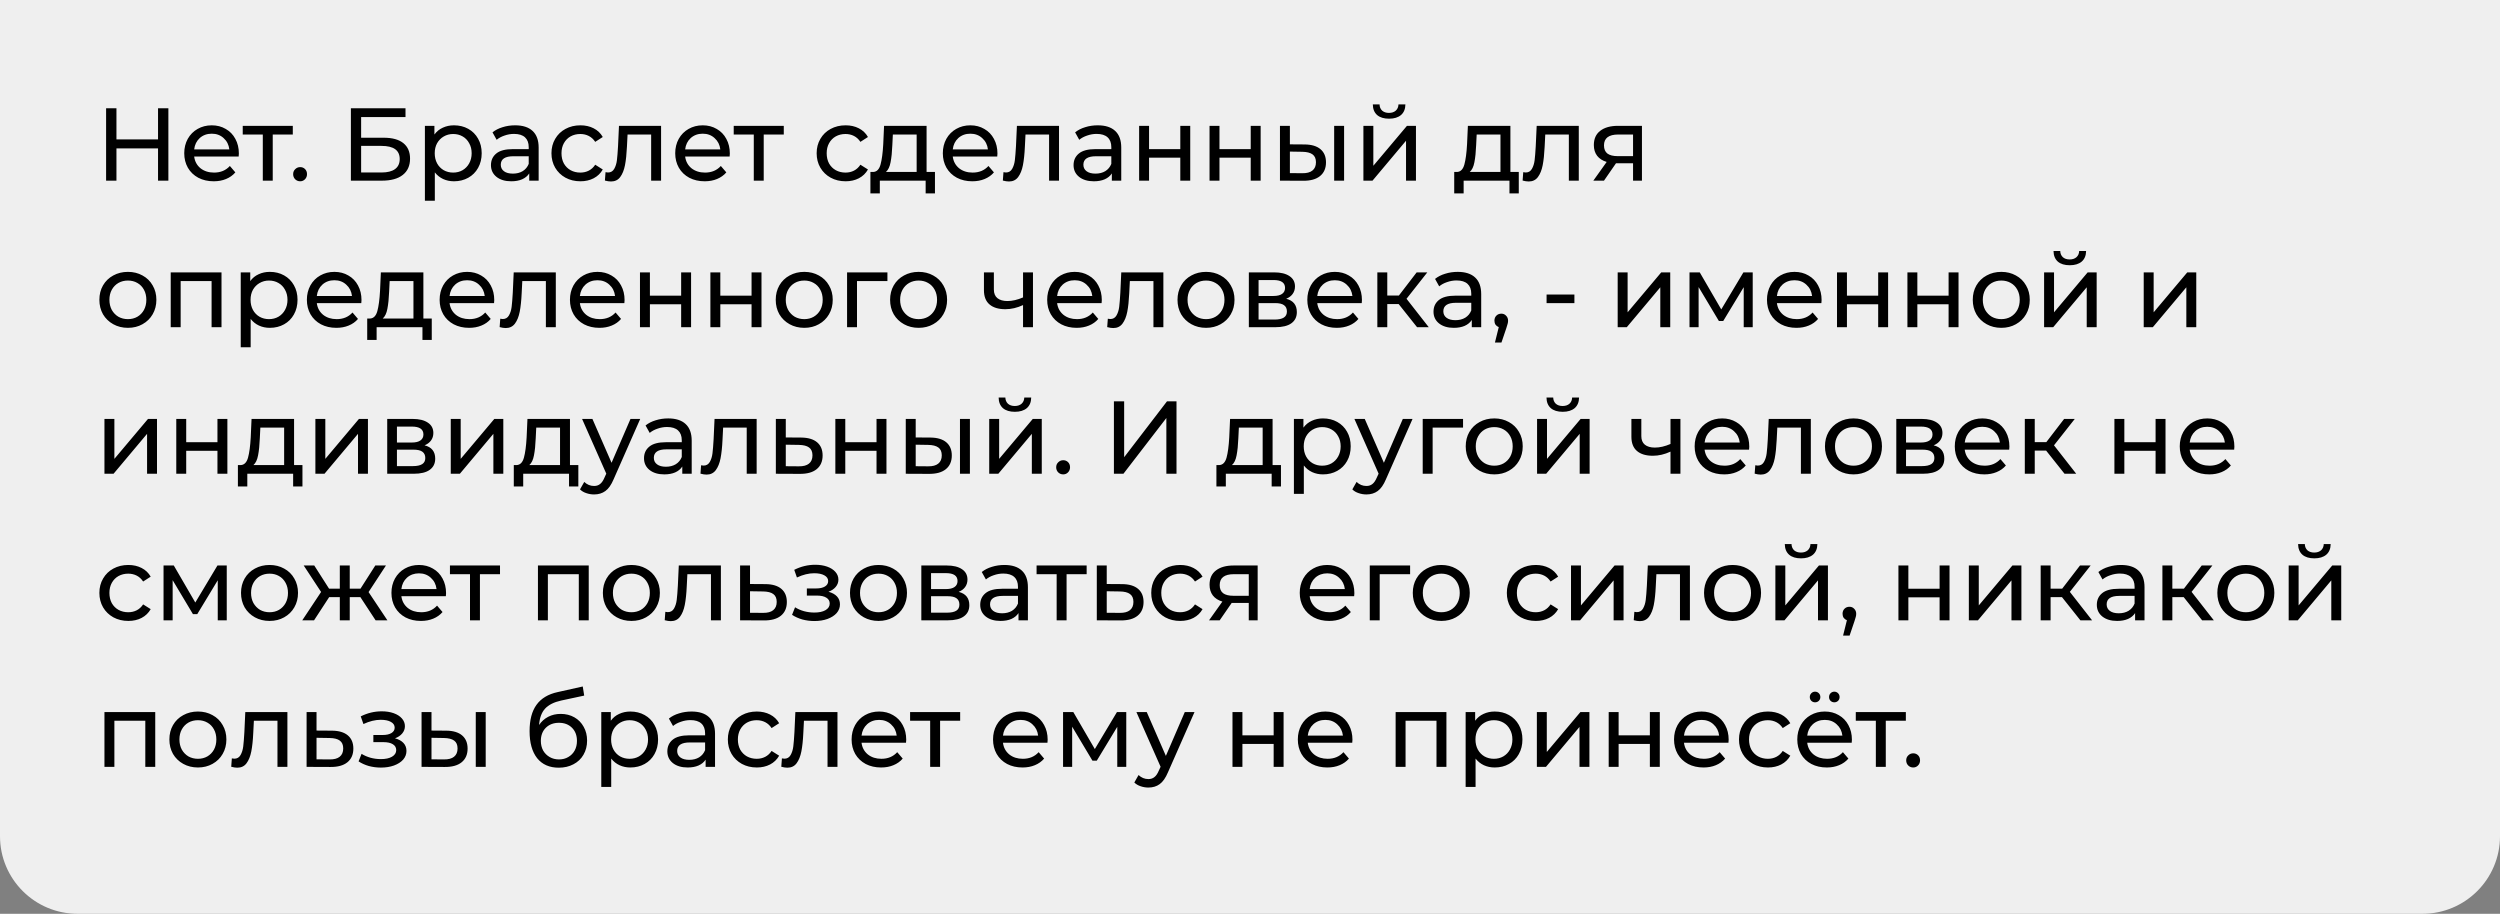 <?xml version="1.0" encoding="UTF-8"?> <svg xmlns="http://www.w3.org/2000/svg" width="290" height="106" viewBox="0 0 290 106" fill="none"><rect x="0" y="0" width="290" height="106" fill="#808080" stroke="none"/> <path d="M0 0H290V97C290 101.971 285.971 106 281 106H9C4.029 106 0 101.971 0 97V0Z" fill="#EFEFEF"></path> <path d="M19.532 12.556V20.956H18.332V17.212H13.508V20.956H12.308V12.556H13.508V16.169H18.332V12.556H19.532ZM27.708 17.812C27.708 17.901 27.7 18.017 27.684 18.16H22.524C22.596 18.721 22.84 19.172 23.256 19.517C23.68 19.852 24.204 20.02 24.828 20.02C25.588 20.02 26.2 19.765 26.664 19.253L27.3 19.997C27.012 20.332 26.652 20.588 26.22 20.765C25.796 20.941 25.32 21.029 24.792 21.029C24.12 21.029 23.524 20.892 23.004 20.62C22.484 20.34 22.08 19.953 21.792 19.456C21.512 18.96 21.372 18.401 21.372 17.776C21.372 17.16 21.508 16.605 21.78 16.108C22.06 15.613 22.44 15.229 22.92 14.957C23.408 14.677 23.956 14.537 24.564 14.537C25.172 14.537 25.712 14.677 26.184 14.957C26.664 15.229 27.036 15.613 27.3 16.108C27.572 16.605 27.708 17.172 27.708 17.812ZM24.564 15.508C24.012 15.508 23.548 15.677 23.172 16.012C22.804 16.349 22.588 16.788 22.524 17.332H26.604C26.54 16.797 26.32 16.36 25.944 16.024C25.576 15.681 25.116 15.508 24.564 15.508ZM33.965 15.604H31.637V20.956H30.485V15.604H28.157V14.597H33.965V15.604ZM34.821 21.029C34.597 21.029 34.405 20.953 34.245 20.8C34.085 20.64 34.005 20.441 34.005 20.201C34.005 19.968 34.085 19.776 34.245 19.625C34.405 19.465 34.597 19.384 34.821 19.384C35.045 19.384 35.233 19.46 35.385 19.613C35.537 19.765 35.613 19.96 35.613 20.201C35.613 20.441 35.533 20.64 35.373 20.8C35.221 20.953 35.037 21.029 34.821 21.029ZM40.703 12.556H47.038V13.576H41.891V15.976H44.507C45.507 15.976 46.267 16.184 46.786 16.601C47.306 17.017 47.566 17.616 47.566 18.401C47.566 19.224 47.282 19.857 46.715 20.297C46.154 20.736 45.35 20.956 44.303 20.956H40.703V12.556ZM44.255 20.009C44.943 20.009 45.467 19.877 45.827 19.613C46.187 19.349 46.367 18.96 46.367 18.448C46.367 17.433 45.663 16.924 44.255 16.924H41.891V20.009H44.255ZM52.66 14.537C53.276 14.537 53.828 14.672 54.316 14.944C54.804 15.216 55.184 15.597 55.456 16.084C55.736 16.573 55.876 17.137 55.876 17.776C55.876 18.416 55.736 18.985 55.456 19.48C55.184 19.968 54.804 20.349 54.316 20.62C53.828 20.892 53.276 21.029 52.66 21.029C52.204 21.029 51.784 20.941 51.4 20.765C51.024 20.588 50.704 20.332 50.44 19.997V23.285H49.288V14.597H50.392V15.604C50.648 15.252 50.972 14.989 51.364 14.812C51.756 14.629 52.188 14.537 52.66 14.537ZM52.564 20.02C52.972 20.02 53.336 19.928 53.656 19.744C53.984 19.552 54.24 19.288 54.424 18.953C54.616 18.608 54.712 18.216 54.712 17.776C54.712 17.337 54.616 16.948 54.424 16.613C54.24 16.268 53.984 16.005 53.656 15.82C53.336 15.636 52.972 15.544 52.564 15.544C52.164 15.544 51.8 15.64 51.472 15.832C51.152 16.017 50.896 16.276 50.704 16.613C50.52 16.948 50.428 17.337 50.428 17.776C50.428 18.216 50.52 18.608 50.704 18.953C50.888 19.288 51.144 19.552 51.472 19.744C51.8 19.928 52.164 20.02 52.564 20.02ZM59.759 14.537C60.639 14.537 61.311 14.752 61.775 15.184C62.247 15.617 62.483 16.261 62.483 17.116V20.956H61.391V20.116C61.199 20.413 60.923 20.64 60.563 20.8C60.211 20.953 59.791 21.029 59.303 21.029C58.591 21.029 58.019 20.857 57.587 20.512C57.163 20.169 56.951 19.716 56.951 19.157C56.951 18.596 57.155 18.148 57.563 17.812C57.971 17.468 58.619 17.297 59.507 17.297H61.331V17.069C61.331 16.573 61.187 16.192 60.899 15.928C60.611 15.665 60.187 15.533 59.627 15.533C59.251 15.533 58.883 15.597 58.523 15.725C58.163 15.845 57.859 16.009 57.611 16.216L57.131 15.352C57.459 15.088 57.851 14.889 58.307 14.752C58.763 14.608 59.247 14.537 59.759 14.537ZM59.495 20.14C59.935 20.14 60.315 20.044 60.635 19.852C60.955 19.652 61.187 19.372 61.331 19.012V18.125H59.555C58.579 18.125 58.091 18.453 58.091 19.108C58.091 19.428 58.215 19.68 58.463 19.864C58.711 20.049 59.055 20.14 59.495 20.14ZM67.329 21.029C66.681 21.029 66.101 20.889 65.589 20.608C65.085 20.328 64.689 19.945 64.401 19.456C64.113 18.96 63.969 18.401 63.969 17.776C63.969 17.152 64.113 16.596 64.401 16.108C64.689 15.613 65.085 15.229 65.589 14.957C66.101 14.677 66.681 14.537 67.329 14.537C67.905 14.537 68.417 14.652 68.865 14.884C69.321 15.117 69.673 15.453 69.921 15.893L69.045 16.456C68.845 16.152 68.597 15.925 68.301 15.773C68.005 15.62 67.677 15.544 67.317 15.544C66.901 15.544 66.525 15.636 66.189 15.82C65.861 16.005 65.601 16.268 65.409 16.613C65.225 16.948 65.133 17.337 65.133 17.776C65.133 18.224 65.225 18.62 65.409 18.965C65.601 19.3 65.861 19.561 66.189 19.744C66.525 19.928 66.901 20.02 67.317 20.02C67.677 20.02 68.005 19.945 68.301 19.793C68.597 19.64 68.845 19.413 69.045 19.108L69.921 19.66C69.673 20.101 69.321 20.441 68.865 20.68C68.417 20.913 67.905 21.029 67.329 21.029ZM76.685 14.597V20.956H75.533V15.604H72.797L72.725 17.02C72.685 17.877 72.609 18.593 72.497 19.169C72.385 19.736 72.201 20.192 71.945 20.537C71.689 20.881 71.333 21.052 70.877 21.052C70.669 21.052 70.433 21.017 70.169 20.945L70.241 19.973C70.345 19.997 70.441 20.009 70.529 20.009C70.849 20.009 71.089 19.869 71.249 19.588C71.409 19.308 71.513 18.977 71.561 18.593C71.609 18.209 71.653 17.66 71.693 16.948L71.801 14.597H76.685ZM84.661 17.812C84.661 17.901 84.653 18.017 84.637 18.16H79.477C79.549 18.721 79.793 19.172 80.209 19.517C80.633 19.852 81.157 20.02 81.781 20.02C82.541 20.02 83.153 19.765 83.617 19.253L84.253 19.997C83.965 20.332 83.605 20.588 83.173 20.765C82.749 20.941 82.273 21.029 81.745 21.029C81.073 21.029 80.477 20.892 79.957 20.62C79.437 20.34 79.033 19.953 78.745 19.456C78.465 18.96 78.325 18.401 78.325 17.776C78.325 17.16 78.461 16.605 78.733 16.108C79.013 15.613 79.393 15.229 79.873 14.957C80.361 14.677 80.909 14.537 81.517 14.537C82.125 14.537 82.665 14.677 83.137 14.957C83.617 15.229 83.989 15.613 84.253 16.108C84.525 16.605 84.661 17.172 84.661 17.812ZM81.517 15.508C80.965 15.508 80.501 15.677 80.125 16.012C79.757 16.349 79.541 16.788 79.477 17.332H83.557C83.493 16.797 83.273 16.36 82.897 16.024C82.529 15.681 82.069 15.508 81.517 15.508ZM90.918 15.604H88.591V20.956H87.439V15.604H85.111V14.597H90.918V15.604ZM98.091 21.029C97.443 21.029 96.863 20.889 96.351 20.608C95.847 20.328 95.451 19.945 95.163 19.456C94.875 18.96 94.731 18.401 94.731 17.776C94.731 17.152 94.875 16.596 95.163 16.108C95.451 15.613 95.847 15.229 96.351 14.957C96.863 14.677 97.443 14.537 98.091 14.537C98.667 14.537 99.179 14.652 99.627 14.884C100.083 15.117 100.435 15.453 100.683 15.893L99.807 16.456C99.607 16.152 99.359 15.925 99.063 15.773C98.767 15.62 98.439 15.544 98.079 15.544C97.663 15.544 97.287 15.636 96.951 15.82C96.623 16.005 96.363 16.268 96.171 16.613C95.987 16.948 95.895 17.337 95.895 17.776C95.895 18.224 95.987 18.62 96.171 18.965C96.363 19.3 96.623 19.561 96.951 19.744C97.287 19.928 97.663 20.02 98.079 20.02C98.439 20.02 98.767 19.945 99.063 19.793C99.359 19.64 99.607 19.413 99.807 19.108L100.683 19.66C100.435 20.101 100.083 20.441 99.627 20.68C99.179 20.913 98.667 21.029 98.091 21.029ZM108.455 19.948V22.433H107.375V20.956H102.059V22.433H100.967V19.948H101.303C101.711 19.924 101.991 19.637 102.143 19.084C102.295 18.532 102.399 17.753 102.455 16.744L102.551 14.597H107.483V19.948H108.455ZM103.511 16.828C103.479 17.628 103.411 18.293 103.307 18.82C103.211 19.34 103.031 19.716 102.767 19.948H106.331V15.604H103.571L103.511 16.828ZM115.704 17.812C115.704 17.901 115.696 18.017 115.68 18.16H110.52C110.592 18.721 110.836 19.172 111.252 19.517C111.676 19.852 112.2 20.02 112.824 20.02C113.584 20.02 114.196 19.765 114.66 19.253L115.296 19.997C115.008 20.332 114.648 20.588 114.216 20.765C113.792 20.941 113.316 21.029 112.788 21.029C112.116 21.029 111.52 20.892 111 20.62C110.48 20.34 110.076 19.953 109.788 19.456C109.508 18.96 109.368 18.401 109.368 17.776C109.368 17.16 109.504 16.605 109.776 16.108C110.056 15.613 110.436 15.229 110.916 14.957C111.404 14.677 111.952 14.537 112.56 14.537C113.168 14.537 113.708 14.677 114.18 14.957C114.66 15.229 115.032 15.613 115.296 16.108C115.568 16.605 115.704 17.172 115.704 17.812ZM112.56 15.508C112.008 15.508 111.544 15.677 111.168 16.012C110.8 16.349 110.584 16.788 110.52 17.332H114.6C114.536 16.797 114.316 16.36 113.94 16.024C113.572 15.681 113.112 15.508 112.56 15.508ZM122.846 14.597V20.956H121.694V15.604H118.958L118.886 17.02C118.846 17.877 118.77 18.593 118.658 19.169C118.546 19.736 118.362 20.192 118.106 20.537C117.85 20.881 117.494 21.052 117.038 21.052C116.83 21.052 116.594 21.017 116.33 20.945L116.402 19.973C116.506 19.997 116.602 20.009 116.69 20.009C117.01 20.009 117.25 19.869 117.41 19.588C117.57 19.308 117.674 18.977 117.722 18.593C117.77 18.209 117.814 17.66 117.854 16.948L117.962 14.597H122.846ZM127.341 14.537C128.221 14.537 128.893 14.752 129.357 15.184C129.829 15.617 130.065 16.261 130.065 17.116V20.956H128.973V20.116C128.781 20.413 128.505 20.64 128.145 20.8C127.793 20.953 127.373 21.029 126.885 21.029C126.173 21.029 125.601 20.857 125.169 20.512C124.745 20.169 124.533 19.716 124.533 19.157C124.533 18.596 124.737 18.148 125.145 17.812C125.553 17.468 126.201 17.297 127.089 17.297H128.913V17.069C128.913 16.573 128.769 16.192 128.481 15.928C128.193 15.665 127.769 15.533 127.209 15.533C126.833 15.533 126.465 15.597 126.105 15.725C125.745 15.845 125.441 16.009 125.193 16.216L124.713 15.352C125.041 15.088 125.433 14.889 125.889 14.752C126.345 14.608 126.829 14.537 127.341 14.537ZM127.077 20.14C127.517 20.14 127.897 20.044 128.217 19.852C128.537 19.652 128.769 19.372 128.913 19.012V18.125H127.137C126.161 18.125 125.673 18.453 125.673 19.108C125.673 19.428 125.797 19.68 126.045 19.864C126.293 20.049 126.637 20.14 127.077 20.14ZM132.139 14.597H133.291V17.297H136.915V14.597H138.067V20.956H136.915V18.293H133.291V20.956H132.139V14.597ZM140.307 14.597H141.459V17.297H145.083V14.597H146.235V20.956H145.083V18.293H141.459V20.956H140.307V14.597ZM151.343 16.756C152.143 16.765 152.755 16.948 153.179 17.308C153.603 17.669 153.815 18.177 153.815 18.832C153.815 19.52 153.583 20.052 153.119 20.428C152.663 20.797 152.007 20.977 151.151 20.968L148.475 20.956V14.597H149.627V16.744L151.343 16.756ZM154.763 14.597H155.915V20.956H154.763V14.597ZM151.067 20.093C151.587 20.101 151.979 19.997 152.243 19.78C152.515 19.564 152.651 19.244 152.651 18.82C152.651 18.404 152.519 18.101 152.255 17.909C151.991 17.716 151.595 17.616 151.067 17.608L149.627 17.584V20.081L151.067 20.093ZM158.155 14.597H159.307V19.229L163.207 14.597H164.251V20.956H163.099V16.325L159.211 20.956H158.155V14.597ZM161.131 13.768C160.539 13.768 160.079 13.629 159.751 13.348C159.423 13.06 159.255 12.649 159.247 12.113H160.027C160.035 12.409 160.135 12.649 160.327 12.832C160.527 13.008 160.791 13.097 161.119 13.097C161.447 13.097 161.711 13.008 161.911 12.832C162.111 12.649 162.215 12.409 162.223 12.113H163.027C163.019 12.649 162.847 13.06 162.511 13.348C162.175 13.629 161.715 13.768 161.131 13.768ZM176.178 19.948V22.433H175.098V20.956H169.782V22.433H168.69V19.948H169.026C169.434 19.924 169.714 19.637 169.866 19.084C170.018 18.532 170.122 17.753 170.178 16.744L170.274 14.597H175.206V19.948H176.178ZM171.234 16.828C171.202 17.628 171.134 18.293 171.03 18.82C170.934 19.34 170.754 19.716 170.49 19.948H174.054V15.604H171.294L171.234 16.828ZM183.139 14.597V20.956H181.987V15.604H179.251L179.179 17.02C179.139 17.877 179.063 18.593 178.951 19.169C178.839 19.736 178.655 20.192 178.399 20.537C178.143 20.881 177.787 21.052 177.331 21.052C177.123 21.052 176.887 21.017 176.623 20.945L176.695 19.973C176.799 19.997 176.895 20.009 176.983 20.009C177.303 20.009 177.543 19.869 177.703 19.588C177.863 19.308 177.967 18.977 178.015 18.593C178.063 18.209 178.107 17.66 178.146 16.948L178.255 14.597H183.139ZM190.466 14.597V20.956H189.434V18.941H187.586H187.454L186.062 20.956H184.826L186.374 18.785C185.894 18.64 185.526 18.404 185.27 18.076C185.014 17.741 184.886 17.325 184.886 16.828C184.886 16.101 185.134 15.549 185.63 15.172C186.126 14.789 186.81 14.597 187.682 14.597H190.466ZM186.062 16.864C186.062 17.288 186.194 17.605 186.458 17.812C186.73 18.012 187.134 18.113 187.67 18.113H189.434V15.604H187.718C186.614 15.604 186.062 16.024 186.062 16.864ZM14.84 38.029C14.208 38.029 13.64 37.889 13.136 37.608C12.632 37.328 12.236 36.944 11.948 36.456C11.668 35.961 11.528 35.401 11.528 34.776C11.528 34.153 11.668 33.596 11.948 33.108C12.236 32.612 12.632 32.228 13.136 31.956C13.64 31.677 14.208 31.537 14.84 31.537C15.472 31.537 16.036 31.677 16.532 31.956C17.036 32.228 17.428 32.612 17.708 33.108C17.996 33.596 18.14 34.153 18.14 34.776C18.14 35.401 17.996 35.961 17.708 36.456C17.428 36.944 17.036 37.328 16.532 37.608C16.036 37.889 15.472 38.029 14.84 38.029ZM14.84 37.02C15.248 37.02 15.612 36.928 15.932 36.745C16.26 36.553 16.516 36.288 16.7 35.953C16.884 35.608 16.976 35.217 16.976 34.776C16.976 34.337 16.884 33.949 16.7 33.612C16.516 33.269 16.26 33.005 15.932 32.821C15.612 32.636 15.248 32.544 14.84 32.544C14.432 32.544 14.064 32.636 13.736 32.821C13.416 33.005 13.16 33.269 12.968 33.612C12.784 33.949 12.692 34.337 12.692 34.776C12.692 35.217 12.784 35.608 12.968 35.953C13.16 36.288 13.416 36.553 13.736 36.745C14.064 36.928 14.432 37.02 14.84 37.02ZM25.695 31.596V37.956H24.544V32.605H20.956V37.956H19.803V31.596H25.695ZM31.297 31.537C31.913 31.537 32.465 31.672 32.953 31.945C33.441 32.217 33.821 32.596 34.093 33.084C34.373 33.572 34.513 34.136 34.513 34.776C34.513 35.416 34.373 35.984 34.093 36.48C33.821 36.968 33.441 37.349 32.953 37.62C32.465 37.892 31.913 38.029 31.297 38.029C30.841 38.029 30.421 37.941 30.037 37.764C29.661 37.589 29.341 37.333 29.077 36.996V40.285H27.925V31.596H29.029V32.605C29.285 32.252 29.609 31.988 30.001 31.812C30.393 31.628 30.825 31.537 31.297 31.537ZM31.201 37.02C31.609 37.02 31.973 36.928 32.293 36.745C32.621 36.553 32.877 36.288 33.061 35.953C33.253 35.608 33.349 35.217 33.349 34.776C33.349 34.337 33.253 33.949 33.061 33.612C32.877 33.269 32.621 33.005 32.293 32.821C31.973 32.636 31.609 32.544 31.201 32.544C30.801 32.544 30.437 32.641 30.109 32.833C29.789 33.017 29.533 33.276 29.341 33.612C29.157 33.949 29.065 34.337 29.065 34.776C29.065 35.217 29.157 35.608 29.341 35.953C29.525 36.288 29.781 36.553 30.109 36.745C30.437 36.928 30.801 37.02 31.201 37.02ZM41.934 34.812C41.934 34.901 41.926 35.017 41.91 35.16H36.75C36.822 35.721 37.066 36.172 37.482 36.517C37.906 36.852 38.43 37.02 39.054 37.02C39.814 37.02 40.426 36.764 40.89 36.252L41.526 36.996C41.238 37.333 40.878 37.589 40.446 37.764C40.022 37.941 39.546 38.029 39.018 38.029C38.346 38.029 37.75 37.892 37.23 37.62C36.71 37.34 36.306 36.953 36.018 36.456C35.738 35.961 35.598 35.401 35.598 34.776C35.598 34.16 35.734 33.605 36.006 33.108C36.286 32.612 36.666 32.228 37.146 31.956C37.634 31.677 38.182 31.537 38.79 31.537C39.398 31.537 39.938 31.677 40.41 31.956C40.89 32.228 41.262 32.612 41.526 33.108C41.798 33.605 41.934 34.172 41.934 34.812ZM38.79 32.508C38.238 32.508 37.774 32.676 37.398 33.013C37.03 33.349 36.814 33.788 36.75 34.333H40.83C40.766 33.797 40.546 33.361 40.17 33.025C39.802 32.681 39.342 32.508 38.79 32.508ZM50.084 36.949V39.432H49.004V37.956H43.688V39.432H42.596V36.949H42.932C43.34 36.925 43.62 36.636 43.772 36.084C43.924 35.532 44.028 34.752 44.084 33.745L44.18 31.596H49.112V36.949H50.084ZM45.14 33.828C45.108 34.629 45.04 35.292 44.936 35.821C44.84 36.34 44.66 36.717 44.396 36.949H47.96V32.605H45.2L45.14 33.828ZM57.333 34.812C57.333 34.901 57.325 35.017 57.309 35.16H52.149C52.221 35.721 52.465 36.172 52.881 36.517C53.305 36.852 53.829 37.02 54.453 37.02C55.213 37.02 55.825 36.764 56.289 36.252L56.925 36.996C56.637 37.333 56.277 37.589 55.845 37.764C55.421 37.941 54.945 38.029 54.417 38.029C53.745 38.029 53.149 37.892 52.629 37.62C52.109 37.34 51.705 36.953 51.417 36.456C51.137 35.961 50.997 35.401 50.997 34.776C50.997 34.16 51.133 33.605 51.405 33.108C51.685 32.612 52.065 32.228 52.545 31.956C53.033 31.677 53.581 31.537 54.189 31.537C54.797 31.537 55.337 31.677 55.809 31.956C56.289 32.228 56.661 32.612 56.925 33.108C57.197 33.605 57.333 34.172 57.333 34.812ZM54.189 32.508C53.637 32.508 53.173 32.676 52.797 33.013C52.429 33.349 52.213 33.788 52.149 34.333H56.229C56.165 33.797 55.945 33.361 55.569 33.025C55.201 32.681 54.741 32.508 54.189 32.508ZM64.474 31.596V37.956H63.322V32.605H60.586L60.514 34.02C60.474 34.877 60.398 35.593 60.286 36.169C60.174 36.736 59.99 37.193 59.734 37.536C59.478 37.88 59.122 38.053 58.666 38.053C58.458 38.053 58.222 38.017 57.958 37.944L58.03 36.972C58.134 36.996 58.23 37.008 58.318 37.008C58.638 37.008 58.878 36.868 59.038 36.589C59.198 36.309 59.302 35.977 59.35 35.593C59.398 35.209 59.442 34.66 59.482 33.949L59.59 31.596H64.474ZM72.45 34.812C72.45 34.901 72.442 35.017 72.426 35.16H67.266C67.338 35.721 67.582 36.172 67.998 36.517C68.422 36.852 68.946 37.02 69.57 37.02C70.33 37.02 70.942 36.764 71.406 36.252L72.042 36.996C71.754 37.333 71.394 37.589 70.962 37.764C70.538 37.941 70.062 38.029 69.534 38.029C68.862 38.029 68.266 37.892 67.746 37.62C67.226 37.34 66.822 36.953 66.534 36.456C66.254 35.961 66.114 35.401 66.114 34.776C66.114 34.16 66.25 33.605 66.522 33.108C66.802 32.612 67.182 32.228 67.662 31.956C68.15 31.677 68.698 31.537 69.306 31.537C69.914 31.537 70.454 31.677 70.926 31.956C71.406 32.228 71.778 32.612 72.042 33.108C72.314 33.605 72.45 34.172 72.45 34.812ZM69.306 32.508C68.754 32.508 68.29 32.676 67.914 33.013C67.546 33.349 67.33 33.788 67.266 34.333H71.346C71.282 33.797 71.062 33.361 70.686 33.025C70.318 32.681 69.858 32.508 69.306 32.508ZM74.237 31.596H75.389V34.297H79.013V31.596H80.165V37.956H79.013V35.292H75.389V37.956H74.237V31.596ZM82.405 31.596H83.557V34.297H87.181V31.596H88.333V37.956H87.181V35.292H83.557V37.956H82.405V31.596ZM93.297 38.029C92.665 38.029 92.097 37.889 91.593 37.608C91.089 37.328 90.693 36.944 90.405 36.456C90.125 35.961 89.985 35.401 89.985 34.776C89.985 34.153 90.125 33.596 90.405 33.108C90.693 32.612 91.089 32.228 91.593 31.956C92.097 31.677 92.665 31.537 93.297 31.537C93.929 31.537 94.493 31.677 94.989 31.956C95.493 32.228 95.885 32.612 96.165 33.108C96.453 33.596 96.597 34.153 96.597 34.776C96.597 35.401 96.453 35.961 96.165 36.456C95.885 36.944 95.493 37.328 94.989 37.608C94.493 37.889 93.929 38.029 93.297 38.029ZM93.297 37.02C93.705 37.02 94.069 36.928 94.389 36.745C94.717 36.553 94.973 36.288 95.157 35.953C95.341 35.608 95.433 35.217 95.433 34.776C95.433 34.337 95.341 33.949 95.157 33.612C94.973 33.269 94.717 33.005 94.389 32.821C94.069 32.636 93.705 32.544 93.297 32.544C92.889 32.544 92.521 32.636 92.193 32.821C91.873 33.005 91.617 33.269 91.425 33.612C91.241 33.949 91.149 34.337 91.149 34.776C91.149 35.217 91.241 35.608 91.425 35.953C91.617 36.288 91.873 36.553 92.193 36.745C92.521 36.928 92.889 37.02 93.297 37.02ZM102.941 32.605H99.412V37.956H98.26V31.596H102.941V32.605ZM106.563 38.029C105.931 38.029 105.363 37.889 104.859 37.608C104.355 37.328 103.959 36.944 103.671 36.456C103.391 35.961 103.251 35.401 103.251 34.776C103.251 34.153 103.391 33.596 103.671 33.108C103.959 32.612 104.355 32.228 104.859 31.956C105.363 31.677 105.931 31.537 106.563 31.537C107.195 31.537 107.759 31.677 108.255 31.956C108.759 32.228 109.151 32.612 109.431 33.108C109.719 33.596 109.863 34.153 109.863 34.776C109.863 35.401 109.719 35.961 109.431 36.456C109.151 36.944 108.759 37.328 108.255 37.608C107.759 37.889 107.195 38.029 106.563 38.029ZM106.563 37.02C106.971 37.02 107.335 36.928 107.655 36.745C107.983 36.553 108.239 36.288 108.423 35.953C108.607 35.608 108.699 35.217 108.699 34.776C108.699 34.337 108.607 33.949 108.423 33.612C108.239 33.269 107.983 33.005 107.655 32.821C107.335 32.636 106.971 32.544 106.563 32.544C106.155 32.544 105.787 32.636 105.459 32.821C105.139 33.005 104.883 33.269 104.691 33.612C104.507 33.949 104.415 34.337 104.415 34.776C104.415 35.217 104.507 35.608 104.691 35.953C104.883 36.288 105.139 36.553 105.459 36.745C105.787 36.928 106.155 37.02 106.563 37.02ZM119.825 31.596V37.956H118.673V35.389C117.985 35.709 117.301 35.868 116.621 35.868C115.829 35.868 115.217 35.684 114.785 35.316C114.353 34.949 114.137 34.397 114.137 33.66V31.596H115.289V33.589C115.289 34.029 115.425 34.361 115.697 34.584C115.977 34.809 116.365 34.92 116.861 34.92C117.421 34.92 118.025 34.781 118.673 34.501V31.596H119.825ZM127.809 34.812C127.809 34.901 127.801 35.017 127.785 35.16H122.625C122.697 35.721 122.941 36.172 123.357 36.517C123.781 36.852 124.305 37.02 124.929 37.02C125.689 37.02 126.301 36.764 126.765 36.252L127.401 36.996C127.113 37.333 126.753 37.589 126.321 37.764C125.897 37.941 125.421 38.029 124.893 38.029C124.221 38.029 123.625 37.892 123.105 37.62C122.585 37.34 122.181 36.953 121.893 36.456C121.613 35.961 121.473 35.401 121.473 34.776C121.473 34.16 121.609 33.605 121.881 33.108C122.161 32.612 122.541 32.228 123.021 31.956C123.509 31.677 124.057 31.537 124.665 31.537C125.273 31.537 125.813 31.677 126.285 31.956C126.765 32.228 127.137 32.612 127.401 33.108C127.673 33.605 127.809 34.172 127.809 34.812ZM124.665 32.508C124.113 32.508 123.649 32.676 123.273 33.013C122.905 33.349 122.689 33.788 122.625 34.333H126.705C126.641 33.797 126.421 33.361 126.045 33.025C125.677 32.681 125.217 32.508 124.665 32.508ZM134.951 31.596V37.956H133.799V32.605H131.063L130.991 34.02C130.951 34.877 130.875 35.593 130.763 36.169C130.651 36.736 130.467 37.193 130.211 37.536C129.955 37.88 129.599 38.053 129.143 38.053C128.935 38.053 128.699 38.017 128.435 37.944L128.507 36.972C128.611 36.996 128.707 37.008 128.795 37.008C129.115 37.008 129.355 36.868 129.515 36.589C129.675 36.309 129.779 35.977 129.827 35.593C129.875 35.209 129.919 34.66 129.959 33.949L130.067 31.596H134.951ZM139.903 38.029C139.271 38.029 138.703 37.889 138.199 37.608C137.695 37.328 137.299 36.944 137.011 36.456C136.731 35.961 136.591 35.401 136.591 34.776C136.591 34.153 136.731 33.596 137.011 33.108C137.299 32.612 137.695 32.228 138.199 31.956C138.703 31.677 139.271 31.537 139.903 31.537C140.535 31.537 141.099 31.677 141.595 31.956C142.099 32.228 142.491 32.612 142.771 33.108C143.059 33.596 143.203 34.153 143.203 34.776C143.203 35.401 143.059 35.961 142.771 36.456C142.491 36.944 142.099 37.328 141.595 37.608C141.099 37.889 140.535 38.029 139.903 38.029ZM139.903 37.02C140.311 37.02 140.675 36.928 140.995 36.745C141.323 36.553 141.579 36.288 141.763 35.953C141.947 35.608 142.039 35.217 142.039 34.776C142.039 34.337 141.947 33.949 141.763 33.612C141.579 33.269 141.323 33.005 140.995 32.821C140.675 32.636 140.311 32.544 139.903 32.544C139.495 32.544 139.127 32.636 138.799 32.821C138.479 33.005 138.223 33.269 138.031 33.612C137.847 33.949 137.755 34.337 137.755 34.776C137.755 35.217 137.847 35.608 138.031 35.953C138.223 36.288 138.479 36.553 138.799 36.745C139.127 36.928 139.495 37.02 139.903 37.02ZM149.198 34.657C150.022 34.864 150.434 35.38 150.434 36.205C150.434 36.764 150.222 37.197 149.798 37.501C149.382 37.804 148.758 37.956 147.926 37.956H144.866V31.596H147.818C148.57 31.596 149.158 31.741 149.582 32.029C150.006 32.309 150.218 32.709 150.218 33.228C150.218 33.565 150.126 33.856 149.942 34.105C149.766 34.344 149.518 34.529 149.198 34.657ZM145.994 34.333H147.722C148.162 34.333 148.494 34.252 148.718 34.093C148.95 33.932 149.066 33.7 149.066 33.397C149.066 32.788 148.618 32.484 147.722 32.484H145.994V34.333ZM147.842 37.069C148.322 37.069 148.682 36.992 148.922 36.84C149.162 36.688 149.282 36.453 149.282 36.133C149.282 35.804 149.17 35.56 148.946 35.401C148.73 35.24 148.386 35.16 147.914 35.16H145.994V37.069H147.842ZM157.985 34.812C157.985 34.901 157.977 35.017 157.961 35.16H152.801C152.873 35.721 153.117 36.172 153.533 36.517C153.957 36.852 154.481 37.02 155.105 37.02C155.865 37.02 156.477 36.764 156.941 36.252L157.577 36.996C157.289 37.333 156.929 37.589 156.497 37.764C156.073 37.941 155.597 38.029 155.069 38.029C154.397 38.029 153.801 37.892 153.281 37.62C152.761 37.34 152.357 36.953 152.069 36.456C151.789 35.961 151.649 35.401 151.649 34.776C151.649 34.16 151.785 33.605 152.057 33.108C152.337 32.612 152.717 32.228 153.197 31.956C153.685 31.677 154.233 31.537 154.841 31.537C155.449 31.537 155.989 31.677 156.461 31.956C156.941 32.228 157.313 32.612 157.577 33.108C157.849 33.605 157.985 34.172 157.985 34.812ZM154.841 32.508C154.289 32.508 153.825 32.676 153.449 33.013C153.081 33.349 152.865 33.788 152.801 34.333H156.881C156.817 33.797 156.597 33.361 156.221 33.025C155.853 32.681 155.393 32.508 154.841 32.508ZM162.244 35.269H160.924V37.956H159.772V31.596H160.924V34.285H162.268L164.332 31.596H165.568L163.156 34.657L165.736 37.956H164.38L162.244 35.269ZM169.095 31.537C169.975 31.537 170.647 31.753 171.111 32.184C171.583 32.617 171.819 33.261 171.819 34.117V37.956H170.727V37.117C170.535 37.413 170.259 37.641 169.899 37.8C169.547 37.953 169.127 38.029 168.639 38.029C167.927 38.029 167.355 37.856 166.923 37.513C166.499 37.169 166.287 36.717 166.287 36.157C166.287 35.596 166.491 35.148 166.899 34.812C167.307 34.468 167.955 34.297 168.843 34.297H170.667V34.069C170.667 33.572 170.523 33.193 170.235 32.928C169.947 32.664 169.523 32.532 168.963 32.532C168.587 32.532 168.219 32.596 167.859 32.724C167.499 32.844 167.195 33.008 166.947 33.217L166.467 32.352C166.795 32.089 167.187 31.889 167.643 31.753C168.099 31.608 168.583 31.537 169.095 31.537ZM168.831 37.141C169.271 37.141 169.651 37.044 169.971 36.852C170.291 36.653 170.523 36.373 170.667 36.013V35.124H168.891C167.915 35.124 167.427 35.453 167.427 36.108C167.427 36.428 167.551 36.681 167.799 36.864C168.047 37.048 168.391 37.141 168.831 37.141ZM174.157 36.385C174.381 36.385 174.565 36.465 174.709 36.624C174.861 36.776 174.937 36.968 174.937 37.2C174.937 37.321 174.921 37.437 174.889 37.548C174.865 37.66 174.813 37.833 174.733 38.065L174.169 39.733H173.413L173.857 37.944C173.705 37.889 173.581 37.797 173.485 37.669C173.397 37.532 173.353 37.377 173.353 37.2C173.353 36.961 173.429 36.764 173.581 36.612C173.733 36.461 173.925 36.385 174.157 36.385ZM179.403 34.164H182.631V35.16H179.403V34.164ZM187.651 31.596H188.803V36.228L192.703 31.596H193.747V37.956H192.595V33.325L188.707 37.956H187.651V31.596ZM203.315 31.596V37.956H202.271V33.312L199.895 37.236H199.391L197.039 33.3V37.956H195.983V31.596H197.171L199.667 35.892L202.235 31.596H203.315ZM211.305 34.812C211.305 34.901 211.297 35.017 211.281 35.16H206.121C206.193 35.721 206.437 36.172 206.853 36.517C207.277 36.852 207.801 37.02 208.425 37.02C209.185 37.02 209.797 36.764 210.261 36.252L210.897 36.996C210.609 37.333 210.249 37.589 209.817 37.764C209.393 37.941 208.917 38.029 208.389 38.029C207.717 38.029 207.121 37.892 206.601 37.62C206.081 37.34 205.677 36.953 205.389 36.456C205.109 35.961 204.969 35.401 204.969 34.776C204.969 34.16 205.105 33.605 205.377 33.108C205.657 32.612 206.037 32.228 206.517 31.956C207.005 31.677 207.553 31.537 208.161 31.537C208.769 31.537 209.309 31.677 209.781 31.956C210.261 32.228 210.633 32.612 210.897 33.108C211.169 33.605 211.305 34.172 211.305 34.812ZM208.161 32.508C207.609 32.508 207.145 32.676 206.769 33.013C206.401 33.349 206.185 33.788 206.121 34.333H210.201C210.137 33.797 209.917 33.361 209.541 33.025C209.173 32.681 208.713 32.508 208.161 32.508ZM213.093 31.596H214.245V34.297H217.869V31.596H219.021V37.956H217.869V35.292H214.245V37.956H213.093V31.596ZM221.261 31.596H222.413V34.297H226.037V31.596H227.189V37.956H226.037V35.292H222.413V37.956H221.261V31.596ZM232.153 38.029C231.521 38.029 230.953 37.889 230.449 37.608C229.945 37.328 229.549 36.944 229.261 36.456C228.981 35.961 228.841 35.401 228.841 34.776C228.841 34.153 228.981 33.596 229.261 33.108C229.549 32.612 229.945 32.228 230.449 31.956C230.953 31.677 231.521 31.537 232.153 31.537C232.785 31.537 233.349 31.677 233.845 31.956C234.349 32.228 234.741 32.612 235.021 33.108C235.309 33.596 235.453 34.153 235.453 34.776C235.453 35.401 235.309 35.961 235.021 36.456C234.741 36.944 234.349 37.328 233.845 37.608C233.349 37.889 232.785 38.029 232.153 38.029ZM232.153 37.02C232.561 37.02 232.925 36.928 233.245 36.745C233.573 36.553 233.829 36.288 234.013 35.953C234.197 35.608 234.289 35.217 234.289 34.776C234.289 34.337 234.197 33.949 234.013 33.612C233.829 33.269 233.573 33.005 233.245 32.821C232.925 32.636 232.561 32.544 232.153 32.544C231.745 32.544 231.377 32.636 231.049 32.821C230.729 33.005 230.473 33.269 230.281 33.612C230.097 33.949 230.005 34.337 230.005 34.776C230.005 35.217 230.097 35.608 230.281 35.953C230.473 36.288 230.729 36.553 231.049 36.745C231.377 36.928 231.745 37.02 232.153 37.02ZM237.116 31.596H238.268V36.228L242.168 31.596H243.212V37.956H242.06V33.325L238.172 37.956H237.116V31.596ZM240.092 30.768C239.5 30.768 239.04 30.628 238.712 30.349C238.384 30.061 238.216 29.648 238.208 29.113H238.988C238.996 29.409 239.096 29.648 239.288 29.832C239.488 30.009 239.752 30.096 240.08 30.096C240.408 30.096 240.672 30.009 240.872 29.832C241.072 29.648 241.176 29.409 241.184 29.113H241.988C241.98 29.648 241.808 30.061 241.472 30.349C241.136 30.628 240.676 30.768 240.092 30.768ZM248.671 31.596H249.823V36.228L253.723 31.596H254.767V37.956H253.615V33.325L249.727 37.956H248.671V31.596ZM12.116 48.596H13.268V53.228L17.168 48.596H18.212V54.956H17.06V50.325L13.172 54.956H12.116V48.596ZM20.448 48.596H21.6V51.297H25.224V48.596H26.376V54.956H25.224V52.292H21.6V54.956H20.448V48.596ZM35.084 53.949V56.432H34.004V54.956H28.688V56.432H27.596V53.949H27.932C28.34 53.925 28.62 53.636 28.772 53.084C28.924 52.532 29.028 51.752 29.084 50.745L29.18 48.596H34.112V53.949H35.084ZM30.14 50.828C30.108 51.629 30.04 52.292 29.936 52.821C29.84 53.34 29.66 53.717 29.396 53.949H32.96V49.605H30.2L30.14 50.828ZM36.585 48.596H37.737V53.228L41.637 48.596H42.681V54.956H41.529V50.325L37.641 54.956H36.585V48.596ZM49.249 51.657C50.073 51.864 50.485 52.38 50.485 53.205C50.485 53.764 50.273 54.197 49.849 54.501C49.433 54.804 48.809 54.956 47.977 54.956H44.917V48.596H47.869C48.621 48.596 49.209 48.74 49.633 49.029C50.057 49.309 50.269 49.709 50.269 50.228C50.269 50.565 50.177 50.856 49.993 51.105C49.817 51.344 49.569 51.529 49.249 51.657ZM46.045 51.333H47.773C48.213 51.333 48.545 51.252 48.769 51.093C49.001 50.932 49.117 50.7 49.117 50.397C49.117 49.788 48.669 49.484 47.773 49.484H46.045V51.333ZM47.893 54.069C48.373 54.069 48.733 53.992 48.973 53.84C49.213 53.688 49.333 53.453 49.333 53.133C49.333 52.804 49.221 52.56 48.997 52.401C48.781 52.24 48.437 52.16 47.965 52.16H46.045V54.069H47.893ZM52.288 48.596H53.44V53.228L57.34 48.596H58.384V54.956H57.232V50.325L53.344 54.956H52.288V48.596ZM67.088 53.949V56.432H66.008V54.956H60.692V56.432H59.6V53.949H59.936C60.344 53.925 60.624 53.636 60.776 53.084C60.928 52.532 61.032 51.752 61.088 50.745L61.184 48.596H66.116V53.949H67.088ZM62.144 50.828C62.112 51.629 62.044 52.292 61.94 52.821C61.844 53.34 61.664 53.717 61.4 53.949H64.964V49.605H62.204L62.144 50.828ZM74.265 48.596L71.181 55.593C70.909 56.24 70.589 56.697 70.221 56.961C69.861 57.224 69.425 57.356 68.913 57.356C68.601 57.356 68.297 57.304 68.001 57.2C67.713 57.105 67.473 56.961 67.281 56.769L67.773 55.904C68.101 56.217 68.481 56.373 68.913 56.373C69.193 56.373 69.425 56.297 69.609 56.145C69.801 56.001 69.973 55.748 70.125 55.389L70.329 54.944L67.521 48.596H68.721L70.941 53.684L73.137 48.596H74.265ZM77.513 48.536C78.393 48.536 79.065 48.752 79.529 49.184C80.001 49.617 80.237 50.261 80.237 51.117V54.956H79.145V54.117C78.953 54.413 78.677 54.641 78.317 54.8C77.965 54.953 77.545 55.029 77.057 55.029C76.345 55.029 75.773 54.856 75.341 54.513C74.917 54.169 74.705 53.717 74.705 53.157C74.705 52.596 74.909 52.148 75.317 51.812C75.725 51.468 76.373 51.297 77.261 51.297H79.085V51.069C79.085 50.572 78.941 50.193 78.653 49.928C78.365 49.664 77.941 49.532 77.381 49.532C77.005 49.532 76.637 49.596 76.277 49.724C75.917 49.844 75.613 50.008 75.365 50.217L74.885 49.352C75.213 49.089 75.605 48.889 76.061 48.752C76.517 48.608 77.001 48.536 77.513 48.536ZM77.249 54.141C77.689 54.141 78.069 54.044 78.389 53.852C78.709 53.653 78.941 53.373 79.085 53.013V52.124H77.309C76.333 52.124 75.845 52.453 75.845 53.108C75.845 53.428 75.969 53.681 76.217 53.864C76.465 54.048 76.809 54.141 77.249 54.141ZM87.771 48.596V54.956H86.619V49.605H83.883L83.811 51.02C83.771 51.877 83.695 52.593 83.583 53.169C83.471 53.736 83.287 54.193 83.031 54.536C82.775 54.88 82.419 55.053 81.963 55.053C81.755 55.053 81.519 55.017 81.255 54.944L81.327 53.972C81.431 53.996 81.527 54.008 81.615 54.008C81.935 54.008 82.175 53.868 82.335 53.589C82.495 53.309 82.599 52.977 82.647 52.593C82.695 52.209 82.739 51.66 82.779 50.949L82.887 48.596H87.771ZM92.939 50.757C93.747 50.764 94.363 50.949 94.787 51.309C95.211 51.669 95.423 52.176 95.423 52.833C95.423 53.52 95.191 54.053 94.727 54.428C94.271 54.797 93.615 54.977 92.759 54.968L89.999 54.956V48.596H91.151V50.745L92.939 50.757ZM92.663 54.093C93.183 54.1 93.575 53.996 93.839 53.781C94.111 53.565 94.247 53.245 94.247 52.821C94.247 52.404 94.115 52.1 93.851 51.908C93.595 51.717 93.199 51.617 92.663 51.608L91.151 51.584V54.081L92.663 54.093ZM96.901 48.596H98.053V51.297H101.677V48.596H102.829V54.956H101.677V52.292H98.053V54.956H96.901V48.596ZM107.937 50.757C108.737 50.764 109.349 50.949 109.773 51.309C110.197 51.669 110.409 52.176 110.409 52.833C110.409 53.52 110.177 54.053 109.713 54.428C109.257 54.797 108.601 54.977 107.745 54.968L105.069 54.956V48.596H106.221V50.745L107.937 50.757ZM111.357 48.596H112.509V54.956H111.357V48.596ZM107.661 54.093C108.181 54.1 108.573 53.996 108.837 53.781C109.109 53.565 109.245 53.245 109.245 52.821C109.245 52.404 109.113 52.1 108.849 51.908C108.585 51.717 108.189 51.617 107.661 51.608L106.221 51.584V54.081L107.661 54.093ZM114.749 48.596H115.901V53.228L119.801 48.596H120.845V54.956H119.693V50.325L115.805 54.956H114.749V48.596ZM117.725 47.769C117.133 47.769 116.673 47.629 116.345 47.349C116.017 47.06 115.849 46.648 115.841 46.112H116.621C116.629 46.408 116.729 46.648 116.921 46.833C117.121 47.008 117.385 47.096 117.713 47.096C118.041 47.096 118.305 47.008 118.505 46.833C118.705 46.648 118.809 46.408 118.817 46.112H119.621C119.613 46.648 119.441 47.06 119.105 47.349C118.769 47.629 118.309 47.769 117.725 47.769ZM123.333 55.029C123.109 55.029 122.917 54.953 122.757 54.8C122.597 54.641 122.517 54.441 122.517 54.2C122.517 53.968 122.597 53.776 122.757 53.624C122.917 53.465 123.109 53.385 123.333 53.385C123.557 53.385 123.745 53.461 123.897 53.612C124.049 53.764 124.125 53.961 124.125 54.2C124.125 54.441 124.045 54.641 123.885 54.8C123.733 54.953 123.549 55.029 123.333 55.029ZM129.214 46.556H130.402V53.036L135.37 46.556H136.474V54.956H135.298V48.489L130.318 54.956H129.214V46.556ZM148.592 53.949V56.432H147.512V54.956H142.196V56.432H141.104V53.949H141.44C141.848 53.925 142.128 53.636 142.28 53.084C142.432 52.532 142.536 51.752 142.592 50.745L142.688 48.596H147.62V53.949H148.592ZM143.648 50.828C143.616 51.629 143.548 52.292 143.444 52.821C143.348 53.34 143.168 53.717 142.904 53.949H146.468V49.605H143.708L143.648 50.828ZM153.465 48.536C154.081 48.536 154.633 48.672 155.121 48.944C155.609 49.217 155.989 49.596 156.261 50.084C156.541 50.572 156.681 51.136 156.681 51.776C156.681 52.416 156.541 52.984 156.261 53.48C155.989 53.968 155.609 54.349 155.121 54.62C154.633 54.892 154.081 55.029 153.465 55.029C153.009 55.029 152.589 54.941 152.205 54.764C151.829 54.589 151.509 54.333 151.245 53.996V57.285H150.093V48.596H151.197V49.605C151.453 49.252 151.777 48.989 152.169 48.812C152.561 48.629 152.993 48.536 153.465 48.536ZM153.369 54.02C153.777 54.02 154.141 53.928 154.461 53.745C154.789 53.553 155.045 53.288 155.229 52.953C155.421 52.608 155.517 52.217 155.517 51.776C155.517 51.337 155.421 50.949 155.229 50.612C155.045 50.269 154.789 50.005 154.461 49.821C154.141 49.636 153.777 49.544 153.369 49.544C152.969 49.544 152.605 49.641 152.277 49.833C151.957 50.017 151.701 50.276 151.509 50.612C151.325 50.949 151.233 51.337 151.233 51.776C151.233 52.217 151.325 52.608 151.509 52.953C151.693 53.288 151.949 53.553 152.277 53.745C152.605 53.928 152.969 54.02 153.369 54.02ZM163.855 48.596L160.771 55.593C160.499 56.24 160.179 56.697 159.811 56.961C159.451 57.224 159.015 57.356 158.503 57.356C158.191 57.356 157.887 57.304 157.591 57.2C157.303 57.105 157.062 56.961 156.87 56.769L157.363 55.904C157.69 56.217 158.071 56.373 158.503 56.373C158.783 56.373 159.015 56.297 159.199 56.145C159.391 56.001 159.563 55.748 159.715 55.389L159.919 54.944L157.111 48.596H158.311L160.531 53.684L162.727 48.596H163.855ZM169.714 49.605H166.186V54.956H165.034V48.596H169.714V49.605ZM173.336 55.029C172.704 55.029 172.136 54.889 171.632 54.608C171.128 54.328 170.732 53.944 170.444 53.456C170.164 52.961 170.024 52.401 170.024 51.776C170.024 51.153 170.164 50.596 170.444 50.108C170.732 49.612 171.128 49.228 171.632 48.956C172.136 48.676 172.704 48.536 173.336 48.536C173.968 48.536 174.532 48.676 175.028 48.956C175.532 49.228 175.924 49.612 176.204 50.108C176.492 50.596 176.636 51.153 176.636 51.776C176.636 52.401 176.492 52.961 176.204 53.456C175.924 53.944 175.532 54.328 175.028 54.608C174.532 54.889 173.968 55.029 173.336 55.029ZM173.336 54.02C173.744 54.02 174.108 53.928 174.428 53.745C174.756 53.553 175.012 53.288 175.196 52.953C175.38 52.608 175.472 52.217 175.472 51.776C175.472 51.337 175.38 50.949 175.196 50.612C175.012 50.269 174.756 50.005 174.428 49.821C174.108 49.636 173.744 49.544 173.336 49.544C172.928 49.544 172.56 49.636 172.232 49.821C171.912 50.005 171.656 50.269 171.464 50.612C171.28 50.949 171.188 51.337 171.188 51.776C171.188 52.217 171.28 52.608 171.464 52.953C171.656 53.288 171.912 53.553 172.232 53.745C172.56 53.928 172.928 54.02 173.336 54.02ZM178.3 48.596H179.452V53.228L183.352 48.596H184.396V54.956H183.244V50.325L179.356 54.956H178.3V48.596ZM181.276 47.769C180.684 47.769 180.224 47.629 179.896 47.349C179.568 47.06 179.4 46.648 179.392 46.112H180.172C180.18 46.408 180.28 46.648 180.472 46.833C180.672 47.008 180.936 47.096 181.264 47.096C181.592 47.096 181.856 47.008 182.056 46.833C182.256 46.648 182.36 46.408 182.368 46.112H183.172C183.164 46.648 182.992 47.06 182.656 47.349C182.32 47.629 181.86 47.769 181.276 47.769ZM194.93 48.596V54.956H193.778V52.389C193.09 52.709 192.406 52.868 191.726 52.868C190.934 52.868 190.322 52.684 189.89 52.316C189.458 51.949 189.242 51.397 189.242 50.66V48.596H190.394V50.589C190.394 51.029 190.53 51.361 190.802 51.584C191.082 51.809 191.47 51.92 191.966 51.92C192.526 51.92 193.13 51.781 193.778 51.501V48.596H194.93ZM202.915 51.812C202.915 51.901 202.907 52.017 202.891 52.16H197.731C197.803 52.721 198.047 53.172 198.463 53.517C198.887 53.852 199.411 54.02 200.035 54.02C200.795 54.02 201.407 53.764 201.871 53.252L202.507 53.996C202.219 54.333 201.859 54.589 201.427 54.764C201.003 54.941 200.527 55.029 199.999 55.029C199.327 55.029 198.731 54.892 198.211 54.62C197.691 54.34 197.287 53.953 196.999 53.456C196.719 52.961 196.579 52.401 196.579 51.776C196.579 51.16 196.715 50.605 196.987 50.108C197.267 49.612 197.647 49.228 198.127 48.956C198.615 48.676 199.163 48.536 199.771 48.536C200.379 48.536 200.919 48.676 201.391 48.956C201.871 49.228 202.243 49.612 202.507 50.108C202.779 50.605 202.915 51.172 202.915 51.812ZM199.771 49.508C199.219 49.508 198.755 49.676 198.379 50.013C198.011 50.349 197.795 50.788 197.731 51.333H201.811C201.747 50.797 201.527 50.361 201.151 50.025C200.783 49.681 200.323 49.508 199.771 49.508ZM210.056 48.596V54.956H208.904V49.605H206.168L206.096 51.02C206.056 51.877 205.98 52.593 205.868 53.169C205.756 53.736 205.572 54.193 205.316 54.536C205.06 54.88 204.704 55.053 204.248 55.053C204.04 55.053 203.804 55.017 203.54 54.944L203.612 53.972C203.716 53.996 203.812 54.008 203.9 54.008C204.22 54.008 204.46 53.868 204.62 53.589C204.78 53.309 204.884 52.977 204.932 52.593C204.98 52.209 205.024 51.66 205.064 50.949L205.172 48.596H210.056ZM215.008 55.029C214.376 55.029 213.808 54.889 213.304 54.608C212.8 54.328 212.404 53.944 212.116 53.456C211.836 52.961 211.696 52.401 211.696 51.776C211.696 51.153 211.836 50.596 212.116 50.108C212.404 49.612 212.8 49.228 213.304 48.956C213.808 48.676 214.376 48.536 215.008 48.536C215.64 48.536 216.204 48.676 216.7 48.956C217.204 49.228 217.596 49.612 217.876 50.108C218.164 50.596 218.308 51.153 218.308 51.776C218.308 52.401 218.164 52.961 217.876 53.456C217.596 53.944 217.204 54.328 216.7 54.608C216.204 54.889 215.64 55.029 215.008 55.029ZM215.008 54.02C215.416 54.02 215.78 53.928 216.1 53.745C216.428 53.553 216.684 53.288 216.868 52.953C217.052 52.608 217.144 52.217 217.144 51.776C217.144 51.337 217.052 50.949 216.868 50.612C216.684 50.269 216.428 50.005 216.1 49.821C215.78 49.636 215.416 49.544 215.008 49.544C214.6 49.544 214.232 49.636 213.904 49.821C213.584 50.005 213.328 50.269 213.136 50.612C212.952 50.949 212.86 51.337 212.86 51.776C212.86 52.217 212.952 52.608 213.136 52.953C213.328 53.288 213.584 53.553 213.904 53.745C214.232 53.928 214.6 54.02 215.008 54.02ZM224.303 51.657C225.127 51.864 225.539 52.38 225.539 53.205C225.539 53.764 225.327 54.197 224.903 54.501C224.487 54.804 223.863 54.956 223.031 54.956H219.971V48.596H222.923C223.675 48.596 224.263 48.74 224.687 49.029C225.111 49.309 225.323 49.709 225.323 50.228C225.323 50.565 225.231 50.856 225.047 51.105C224.871 51.344 224.623 51.529 224.303 51.657ZM221.099 51.333H222.827C223.267 51.333 223.599 51.252 223.823 51.093C224.055 50.932 224.171 50.7 224.171 50.397C224.171 49.788 223.723 49.484 222.827 49.484H221.099V51.333ZM222.947 54.069C223.427 54.069 223.787 53.992 224.027 53.84C224.267 53.688 224.387 53.453 224.387 53.133C224.387 52.804 224.275 52.56 224.051 52.401C223.835 52.24 223.491 52.16 223.019 52.16H221.099V54.069H222.947ZM233.091 51.812C233.091 51.901 233.083 52.017 233.067 52.16H227.907C227.979 52.721 228.223 53.172 228.639 53.517C229.063 53.852 229.587 54.02 230.211 54.02C230.971 54.02 231.583 53.764 232.047 53.252L232.683 53.996C232.395 54.333 232.035 54.589 231.603 54.764C231.179 54.941 230.703 55.029 230.175 55.029C229.503 55.029 228.907 54.892 228.387 54.62C227.867 54.34 227.463 53.953 227.175 53.456C226.895 52.961 226.755 52.401 226.755 51.776C226.755 51.16 226.891 50.605 227.163 50.108C227.443 49.612 227.823 49.228 228.303 48.956C228.791 48.676 229.339 48.536 229.947 48.536C230.555 48.536 231.095 48.676 231.567 48.956C232.047 49.228 232.419 49.612 232.683 50.108C232.955 50.605 233.091 51.172 233.091 51.812ZM229.947 49.508C229.395 49.508 228.931 49.676 228.555 50.013C228.187 50.349 227.971 50.788 227.907 51.333H231.987C231.923 50.797 231.703 50.361 231.327 50.025C230.959 49.681 230.499 49.508 229.947 49.508ZM237.35 52.269H236.03V54.956H234.878V48.596H236.03V51.285H237.374L239.438 48.596H240.674L238.262 51.657L240.842 54.956H239.486L237.35 52.269ZM245.272 48.596H246.424V51.297H250.048V48.596H251.2V54.956H250.048V52.292H246.424V54.956H245.272V48.596ZM259.188 51.812C259.188 51.901 259.18 52.017 259.164 52.16H254.004C254.076 52.721 254.32 53.172 254.736 53.517C255.16 53.852 255.684 54.02 256.308 54.02C257.068 54.02 257.68 53.764 258.144 53.252L258.78 53.996C258.492 54.333 258.132 54.589 257.7 54.764C257.276 54.941 256.8 55.029 256.272 55.029C255.6 55.029 255.004 54.892 254.484 54.62C253.964 54.34 253.56 53.953 253.272 53.456C252.992 52.961 252.852 52.401 252.852 51.776C252.852 51.16 252.988 50.605 253.26 50.108C253.54 49.612 253.92 49.228 254.4 48.956C254.888 48.676 255.436 48.536 256.044 48.536C256.652 48.536 257.192 48.676 257.664 48.956C258.144 49.228 258.516 49.612 258.78 50.108C259.052 50.605 259.188 51.172 259.188 51.812ZM256.044 49.508C255.492 49.508 255.028 49.676 254.652 50.013C254.284 50.349 254.068 50.788 254.004 51.333H258.084C258.02 50.797 257.8 50.361 257.424 50.025C257.056 49.681 256.596 49.508 256.044 49.508ZM14.888 72.028C14.24 72.028 13.66 71.888 13.148 71.609C12.644 71.329 12.248 70.945 11.96 70.457C11.672 69.96 11.528 69.4 11.528 68.776C11.528 68.153 11.672 67.597 11.96 67.109C12.248 66.612 12.644 66.228 13.148 65.957C13.66 65.677 14.24 65.537 14.888 65.537C15.464 65.537 15.976 65.653 16.424 65.885C16.88 66.117 17.232 66.453 17.48 66.892L16.604 67.457C16.404 67.153 16.156 66.924 15.86 66.772C15.564 66.621 15.236 66.544 14.876 66.544C14.46 66.544 14.084 66.636 13.748 66.82C13.42 67.004 13.16 67.269 12.968 67.612C12.784 67.948 12.692 68.337 12.692 68.776C12.692 69.225 12.784 69.621 12.968 69.965C13.16 70.3 13.42 70.561 13.748 70.745C14.084 70.928 14.46 71.02 14.876 71.02C15.236 71.02 15.564 70.945 15.86 70.793C16.156 70.641 16.404 70.412 16.604 70.109L17.48 70.66C17.232 71.1 16.88 71.441 16.424 71.68C15.976 71.912 15.464 72.028 14.888 72.028ZM26.303 65.597V71.957H25.259V67.312L22.884 71.237H22.38L20.027 67.3V71.957H18.971V65.597H20.16L22.655 69.892L25.224 65.597H26.303ZM31.27 72.028C30.638 72.028 30.07 71.888 29.566 71.609C29.062 71.329 28.666 70.945 28.378 70.457C28.098 69.96 27.958 69.4 27.958 68.776C27.958 68.153 28.098 67.597 28.378 67.109C28.666 66.612 29.062 66.228 29.566 65.957C30.07 65.677 30.638 65.537 31.27 65.537C31.902 65.537 32.466 65.677 32.962 65.957C33.466 66.228 33.858 66.612 34.138 67.109C34.426 67.597 34.57 68.153 34.57 68.776C34.57 69.4 34.426 69.96 34.138 70.457C33.858 70.945 33.466 71.329 32.962 71.609C32.466 71.888 31.902 72.028 31.27 72.028ZM31.27 71.02C31.678 71.02 32.042 70.928 32.362 70.745C32.69 70.552 32.946 70.288 33.13 69.953C33.314 69.609 33.406 69.216 33.406 68.776C33.406 68.337 33.314 67.948 33.13 67.612C32.946 67.269 32.69 67.004 32.362 66.82C32.042 66.636 31.678 66.544 31.27 66.544C30.862 66.544 30.494 66.636 30.166 66.82C29.846 67.004 29.59 67.269 29.398 67.612C29.214 67.948 29.122 68.337 29.122 68.776C29.122 69.216 29.214 69.609 29.398 69.953C29.59 70.288 29.846 70.552 30.166 70.745C30.494 70.928 30.862 71.02 31.27 71.02ZM41.806 69.269H40.57V71.957H39.418V69.269H38.182L36.43 71.957H35.062L37.246 68.668L35.23 65.597H36.454L38.17 68.284H39.418V65.597H40.57V68.284H41.818L43.534 65.597H44.77L42.754 68.68L44.938 71.957H43.57L41.806 69.269ZM51.743 68.812C51.743 68.9 51.735 69.016 51.719 69.16H46.559C46.631 69.721 46.875 70.172 47.291 70.516C47.715 70.853 48.239 71.02 48.863 71.02C49.623 71.02 50.235 70.764 50.699 70.252L51.335 70.996C51.047 71.332 50.687 71.588 50.255 71.764C49.831 71.941 49.355 72.028 48.827 72.028C48.155 72.028 47.559 71.892 47.039 71.621C46.519 71.341 46.115 70.953 45.827 70.457C45.547 69.96 45.407 69.4 45.407 68.776C45.407 68.16 45.543 67.605 45.815 67.109C46.095 66.612 46.475 66.228 46.955 65.957C47.443 65.677 47.991 65.537 48.599 65.537C49.207 65.537 49.747 65.677 50.219 65.957C50.699 66.228 51.071 66.612 51.335 67.109C51.607 67.605 51.743 68.172 51.743 68.812ZM48.599 66.508C48.047 66.508 47.583 66.677 47.207 67.013C46.839 67.349 46.623 67.788 46.559 68.332H50.639C50.575 67.796 50.355 67.361 49.979 67.025C49.611 66.68 49.151 66.508 48.599 66.508ZM58.001 66.605H55.672V71.957H54.52V66.605H52.193V65.597H58.001V66.605ZM68.293 65.597V71.957H67.141V66.605H63.553V71.957H62.401V65.597H68.293ZM73.246 72.028C72.614 72.028 72.046 71.888 71.542 71.609C71.038 71.329 70.642 70.945 70.354 70.457C70.074 69.96 69.934 69.4 69.934 68.776C69.934 68.153 70.074 67.597 70.354 67.109C70.642 66.612 71.038 66.228 71.542 65.957C72.046 65.677 72.614 65.537 73.246 65.537C73.878 65.537 74.442 65.677 74.938 65.957C75.442 66.228 75.834 66.612 76.114 67.109C76.402 67.597 76.546 68.153 76.546 68.776C76.546 69.4 76.402 69.96 76.114 70.457C75.834 70.945 75.442 71.329 74.938 71.609C74.442 71.888 73.878 72.028 73.246 72.028ZM73.246 71.02C73.654 71.02 74.018 70.928 74.338 70.745C74.666 70.552 74.922 70.288 75.106 69.953C75.29 69.609 75.382 69.216 75.382 68.776C75.382 68.337 75.29 67.948 75.106 67.612C74.922 67.269 74.666 67.004 74.338 66.82C74.018 66.636 73.654 66.544 73.246 66.544C72.838 66.544 72.47 66.636 72.142 66.82C71.822 67.004 71.566 67.269 71.374 67.612C71.19 67.948 71.098 68.337 71.098 68.776C71.098 69.216 71.19 69.609 71.374 69.953C71.566 70.288 71.822 70.552 72.142 70.745C72.47 70.928 72.838 71.02 73.246 71.02ZM83.623 65.597V71.957H82.471V66.605H79.735L79.663 68.02C79.623 68.876 79.547 69.593 79.435 70.168C79.323 70.737 79.139 71.192 78.883 71.537C78.627 71.88 78.271 72.052 77.815 72.052C77.607 72.052 77.371 72.016 77.107 71.945L77.179 70.972C77.283 70.996 77.379 71.008 77.467 71.008C77.787 71.008 78.027 70.868 78.187 70.588C78.347 70.308 78.451 69.977 78.499 69.593C78.547 69.209 78.591 68.66 78.631 67.948L78.739 65.597H83.623ZM88.79 67.757C89.598 67.764 90.214 67.948 90.638 68.308C91.062 68.668 91.274 69.177 91.274 69.832C91.274 70.52 91.042 71.052 90.578 71.428C90.122 71.796 89.466 71.977 88.61 71.969L85.85 71.957V65.597H87.002V67.745L88.79 67.757ZM88.514 71.093C89.034 71.1 89.426 70.996 89.69 70.781C89.962 70.564 90.098 70.245 90.098 69.82C90.098 69.404 89.966 69.1 89.702 68.909C89.446 68.716 89.05 68.617 88.514 68.609L87.002 68.585V71.081L88.514 71.093ZM96.103 68.644C96.527 68.757 96.855 68.936 97.087 69.184C97.319 69.433 97.435 69.74 97.435 70.109C97.435 70.484 97.307 70.82 97.051 71.117C96.795 71.404 96.439 71.632 95.983 71.8C95.535 71.96 95.031 72.04 94.471 72.04C93.999 72.04 93.535 71.981 93.079 71.861C92.631 71.733 92.231 71.552 91.879 71.32L92.227 70.445C92.531 70.636 92.879 70.788 93.271 70.9C93.663 71.004 94.059 71.056 94.459 71.056C95.003 71.056 95.435 70.965 95.755 70.781C96.083 70.588 96.247 70.332 96.247 70.013C96.247 69.716 96.115 69.489 95.851 69.329C95.595 69.168 95.231 69.088 94.759 69.088H93.595V68.26H94.675C95.107 68.26 95.447 68.184 95.695 68.032C95.943 67.88 96.067 67.672 96.067 67.409C96.067 67.121 95.919 66.897 95.623 66.737C95.335 66.576 94.943 66.496 94.447 66.496C93.815 66.496 93.147 66.66 92.443 66.989L92.131 66.1C92.907 65.709 93.719 65.513 94.567 65.513C95.079 65.513 95.539 65.585 95.947 65.728C96.355 65.873 96.675 66.076 96.907 66.341C97.139 66.605 97.255 66.904 97.255 67.24C97.255 67.552 97.151 67.832 96.943 68.081C96.735 68.329 96.455 68.516 96.103 68.644ZM101.91 72.028C101.278 72.028 100.71 71.888 100.206 71.609C99.702 71.329 99.306 70.945 99.018 70.457C98.738 69.96 98.598 69.4 98.598 68.776C98.598 68.153 98.738 67.597 99.018 67.109C99.306 66.612 99.702 66.228 100.206 65.957C100.71 65.677 101.278 65.537 101.91 65.537C102.542 65.537 103.106 65.677 103.602 65.957C104.106 66.228 104.498 66.612 104.778 67.109C105.066 67.597 105.21 68.153 105.21 68.776C105.21 69.4 105.066 69.96 104.778 70.457C104.498 70.945 104.106 71.329 103.602 71.609C103.106 71.888 102.542 72.028 101.91 72.028ZM101.91 71.02C102.318 71.02 102.682 70.928 103.002 70.745C103.33 70.552 103.586 70.288 103.77 69.953C103.954 69.609 104.046 69.216 104.046 68.776C104.046 68.337 103.954 67.948 103.77 67.612C103.586 67.269 103.33 67.004 103.002 66.82C102.682 66.636 102.318 66.544 101.91 66.544C101.502 66.544 101.134 66.636 100.806 66.82C100.486 67.004 100.23 67.269 100.038 67.612C99.854 67.948 99.762 68.337 99.762 68.776C99.762 69.216 99.854 69.609 100.038 69.953C100.23 70.288 100.486 70.552 100.806 70.745C101.134 70.928 101.502 71.02 101.91 71.02ZM111.206 68.656C112.03 68.865 112.442 69.38 112.442 70.204C112.442 70.764 112.23 71.197 111.806 71.501C111.39 71.805 110.766 71.957 109.934 71.957H106.874V65.597H109.826C110.578 65.597 111.166 65.74 111.59 66.028C112.014 66.308 112.226 66.709 112.226 67.228C112.226 67.564 112.134 67.856 111.95 68.105C111.774 68.344 111.526 68.528 111.206 68.656ZM108.002 68.332H109.73C110.17 68.332 110.502 68.252 110.726 68.093C110.958 67.933 111.074 67.701 111.074 67.397C111.074 66.788 110.626 66.484 109.73 66.484H108.002V68.332ZM109.85 71.069C110.33 71.069 110.69 70.993 110.93 70.841C111.17 70.689 111.29 70.453 111.29 70.132C111.29 69.805 111.178 69.561 110.954 69.4C110.738 69.24 110.394 69.16 109.922 69.16H108.002V71.069H109.85ZM116.513 65.537C117.393 65.537 118.065 65.752 118.529 66.184C119.001 66.617 119.237 67.26 119.237 68.117V71.957H118.145V71.117C117.953 71.412 117.677 71.641 117.317 71.8C116.965 71.953 116.545 72.028 116.057 72.028C115.345 72.028 114.773 71.856 114.341 71.513C113.917 71.168 113.705 70.716 113.705 70.156C113.705 69.597 113.909 69.148 114.317 68.812C114.725 68.469 115.373 68.296 116.261 68.296H118.085V68.069C118.085 67.573 117.941 67.192 117.653 66.928C117.365 66.665 116.941 66.532 116.381 66.532C116.005 66.532 115.637 66.597 115.277 66.725C114.917 66.844 114.613 67.008 114.365 67.216L113.885 66.353C114.213 66.088 114.605 65.888 115.061 65.752C115.517 65.609 116.001 65.537 116.513 65.537ZM116.249 71.141C116.689 71.141 117.069 71.044 117.389 70.853C117.709 70.653 117.941 70.373 118.085 70.013V69.124H116.309C115.333 69.124 114.845 69.453 114.845 70.109C114.845 70.428 114.969 70.68 115.217 70.865C115.465 71.049 115.809 71.141 116.249 71.141ZM126.051 66.605H123.723V71.957H122.571V66.605H120.243V65.597H126.051V66.605ZM130.169 67.757C130.977 67.764 131.593 67.948 132.017 68.308C132.441 68.668 132.653 69.177 132.653 69.832C132.653 70.52 132.421 71.052 131.957 71.428C131.501 71.796 130.845 71.977 129.989 71.969L127.229 71.957V65.597H128.381V67.745L130.169 67.757ZM129.893 71.093C130.413 71.1 130.805 70.996 131.069 70.781C131.341 70.564 131.477 70.245 131.477 69.82C131.477 69.404 131.345 69.1 131.081 68.909C130.825 68.716 130.429 68.617 129.893 68.609L128.381 68.585V71.081L129.893 71.093ZM136.904 72.028C136.256 72.028 135.676 71.888 135.164 71.609C134.66 71.329 134.264 70.945 133.976 70.457C133.688 69.96 133.544 69.4 133.544 68.776C133.544 68.153 133.688 67.597 133.976 67.109C134.264 66.612 134.66 66.228 135.164 65.957C135.676 65.677 136.256 65.537 136.904 65.537C137.48 65.537 137.992 65.653 138.44 65.885C138.896 66.117 139.248 66.453 139.496 66.892L138.62 67.457C138.42 67.153 138.172 66.924 137.876 66.772C137.58 66.621 137.252 66.544 136.892 66.544C136.476 66.544 136.1 66.636 135.764 66.82C135.436 67.004 135.176 67.269 134.984 67.612C134.8 67.948 134.708 68.337 134.708 68.776C134.708 69.225 134.8 69.621 134.984 69.965C135.176 70.3 135.436 70.561 135.764 70.745C136.1 70.928 136.476 71.02 136.892 71.02C137.252 71.02 137.58 70.945 137.876 70.793C138.172 70.641 138.42 70.412 138.62 70.109L139.496 70.66C139.248 71.1 138.896 71.441 138.44 71.68C137.992 71.912 137.48 72.028 136.904 72.028ZM145.888 65.597V71.957H144.856V69.941H143.008H142.876L141.484 71.957H140.248L141.796 69.784C141.316 69.641 140.948 69.404 140.692 69.076C140.436 68.74 140.308 68.325 140.308 67.829C140.308 67.1 140.556 66.549 141.052 66.172C141.548 65.788 142.232 65.597 143.104 65.597H145.888ZM141.484 67.865C141.484 68.288 141.616 68.605 141.88 68.812C142.152 69.013 142.556 69.112 143.092 69.112H144.856V66.605H143.14C142.036 66.605 141.484 67.025 141.484 67.865ZM157.106 68.812C157.106 68.9 157.098 69.016 157.082 69.16H151.922C151.994 69.721 152.238 70.172 152.654 70.516C153.078 70.853 153.602 71.02 154.226 71.02C154.986 71.02 155.598 70.764 156.062 70.252L156.698 70.996C156.41 71.332 156.05 71.588 155.618 71.764C155.194 71.941 154.718 72.028 154.19 72.028C153.518 72.028 152.922 71.892 152.402 71.621C151.882 71.341 151.478 70.953 151.19 70.457C150.91 69.96 150.77 69.4 150.77 68.776C150.77 68.16 150.906 67.605 151.178 67.109C151.458 66.612 151.838 66.228 152.318 65.957C152.806 65.677 153.354 65.537 153.962 65.537C154.57 65.537 155.11 65.677 155.582 65.957C156.062 66.228 156.434 66.612 156.698 67.109C156.97 67.605 157.106 68.172 157.106 68.812ZM153.962 66.508C153.41 66.508 152.946 66.677 152.57 67.013C152.202 67.349 151.986 67.788 151.922 68.332H156.002C155.938 67.796 155.718 67.361 155.342 67.025C154.974 66.68 154.514 66.508 153.962 66.508ZM163.573 66.605H160.045V71.957H158.893V65.597H163.573V66.605ZM167.195 72.028C166.563 72.028 165.995 71.888 165.491 71.609C164.987 71.329 164.591 70.945 164.303 70.457C164.023 69.96 163.883 69.4 163.883 68.776C163.883 68.153 164.023 67.597 164.303 67.109C164.591 66.612 164.987 66.228 165.491 65.957C165.995 65.677 166.563 65.537 167.195 65.537C167.827 65.537 168.391 65.677 168.887 65.957C169.391 66.228 169.783 66.612 170.063 67.109C170.351 67.597 170.495 68.153 170.495 68.776C170.495 69.4 170.351 69.96 170.063 70.457C169.783 70.945 169.391 71.329 168.887 71.609C168.391 71.888 167.827 72.028 167.195 72.028ZM167.195 71.02C167.603 71.02 167.967 70.928 168.287 70.745C168.615 70.552 168.871 70.288 169.055 69.953C169.239 69.609 169.331 69.216 169.331 68.776C169.331 68.337 169.239 67.948 169.055 67.612C168.871 67.269 168.615 67.004 168.287 66.82C167.967 66.636 167.603 66.544 167.195 66.544C166.787 66.544 166.419 66.636 166.091 66.82C165.771 67.004 165.515 67.269 165.323 67.612C165.139 67.948 165.047 68.337 165.047 68.776C165.047 69.216 165.139 69.609 165.323 69.953C165.515 70.288 165.771 70.552 166.091 70.745C166.419 70.928 166.787 71.02 167.195 71.02ZM178.154 72.028C177.506 72.028 176.926 71.888 176.414 71.609C175.91 71.329 175.514 70.945 175.226 70.457C174.938 69.96 174.794 69.4 174.794 68.776C174.794 68.153 174.938 67.597 175.226 67.109C175.514 66.612 175.91 66.228 176.414 65.957C176.926 65.677 177.506 65.537 178.154 65.537C178.73 65.537 179.242 65.653 179.69 65.885C180.146 66.117 180.498 66.453 180.746 66.892L179.87 67.457C179.67 67.153 179.422 66.924 179.126 66.772C178.83 66.621 178.502 66.544 178.142 66.544C177.726 66.544 177.35 66.636 177.014 66.82C176.686 67.004 176.426 67.269 176.234 67.612C176.05 67.948 175.958 68.337 175.958 68.776C175.958 69.225 176.05 69.621 176.234 69.965C176.426 70.3 176.686 70.561 177.014 70.745C177.35 70.928 177.726 71.02 178.142 71.02C178.502 71.02 178.83 70.945 179.126 70.793C179.422 70.641 179.67 70.412 179.87 70.109L180.746 70.66C180.498 71.1 180.146 71.441 179.69 71.68C179.242 71.912 178.73 72.028 178.154 72.028ZM182.237 65.597H183.389V70.228L187.289 65.597H188.333V71.957H187.181V67.325L183.293 71.957H182.237V65.597ZM196.029 65.597V71.957H194.877V66.605H192.141L192.069 68.02C192.029 68.876 191.953 69.593 191.841 70.168C191.729 70.737 191.545 71.192 191.289 71.537C191.033 71.88 190.677 72.052 190.221 72.052C190.013 72.052 189.777 72.016 189.513 71.945L189.585 70.972C189.689 70.996 189.785 71.008 189.873 71.008C190.193 71.008 190.433 70.868 190.593 70.588C190.753 70.308 190.857 69.977 190.905 69.593C190.953 69.209 190.997 68.66 191.037 67.948L191.145 65.597H196.029ZM200.981 72.028C200.349 72.028 199.781 71.888 199.277 71.609C198.773 71.329 198.377 70.945 198.089 70.457C197.809 69.96 197.669 69.4 197.669 68.776C197.669 68.153 197.809 67.597 198.089 67.109C198.377 66.612 198.773 66.228 199.277 65.957C199.781 65.677 200.349 65.537 200.981 65.537C201.613 65.537 202.177 65.677 202.673 65.957C203.177 66.228 203.569 66.612 203.849 67.109C204.137 67.597 204.281 68.153 204.281 68.776C204.281 69.4 204.137 69.96 203.849 70.457C203.569 70.945 203.177 71.329 202.673 71.609C202.177 71.888 201.613 72.028 200.981 72.028ZM200.981 71.02C201.389 71.02 201.753 70.928 202.073 70.745C202.401 70.552 202.657 70.288 202.841 69.953C203.025 69.609 203.117 69.216 203.117 68.776C203.117 68.337 203.025 67.948 202.841 67.612C202.657 67.269 202.401 67.004 202.073 66.82C201.753 66.636 201.389 66.544 200.981 66.544C200.573 66.544 200.205 66.636 199.877 66.82C199.557 67.004 199.301 67.269 199.109 67.612C198.925 67.948 198.833 68.337 198.833 68.776C198.833 69.216 198.925 69.609 199.109 69.953C199.301 70.288 199.557 70.552 199.877 70.745C200.205 70.928 200.573 71.02 200.981 71.02ZM205.944 65.597H207.096V70.228L210.996 65.597H212.04V71.957H210.888V67.325L207 71.957H205.944V65.597ZM208.92 64.769C208.328 64.769 207.868 64.629 207.54 64.349C207.212 64.061 207.044 63.648 207.036 63.112H207.816C207.824 63.408 207.924 63.648 208.116 63.833C208.316 64.008 208.58 64.097 208.908 64.097C209.236 64.097 209.5 64.008 209.7 63.833C209.9 63.648 210.004 63.408 210.012 63.112H210.816C210.808 63.648 210.636 64.061 210.3 64.349C209.964 64.629 209.504 64.769 208.92 64.769ZM214.54 70.385C214.764 70.385 214.948 70.465 215.092 70.624C215.244 70.776 215.32 70.969 215.32 71.201C215.32 71.32 215.304 71.436 215.272 71.549C215.248 71.66 215.196 71.832 215.116 72.064L214.552 73.733H213.796L214.24 71.945C214.088 71.888 213.964 71.796 213.868 71.668C213.78 71.532 213.736 71.376 213.736 71.201C213.736 70.96 213.812 70.764 213.964 70.612C214.116 70.46 214.308 70.385 214.54 70.385ZM220.218 65.597H221.37V68.296H224.994V65.597H226.146V71.957H224.994V69.293H221.37V71.957H220.218V65.597ZM228.386 65.597H229.538V70.228L233.438 65.597H234.482V71.957H233.33V67.325L229.442 71.957H228.386V65.597ZM239.19 69.269H237.87V71.957H236.718V65.597H237.87V68.284H239.214L241.278 65.597H242.514L240.102 68.656L242.682 71.957H241.326L239.19 69.269ZM246.04 65.537C246.92 65.537 247.592 65.752 248.056 66.184C248.528 66.617 248.764 67.26 248.764 68.117V71.957H247.672V71.117C247.48 71.412 247.204 71.641 246.844 71.8C246.492 71.953 246.072 72.028 245.584 72.028C244.872 72.028 244.3 71.856 243.868 71.513C243.444 71.168 243.232 70.716 243.232 70.156C243.232 69.597 243.436 69.148 243.844 68.812C244.252 68.469 244.9 68.296 245.788 68.296H247.612V68.069C247.612 67.573 247.468 67.192 247.18 66.928C246.892 66.665 246.468 66.532 245.908 66.532C245.532 66.532 245.164 66.597 244.804 66.725C244.444 66.844 244.14 67.008 243.892 67.216L243.412 66.353C243.74 66.088 244.132 65.888 244.588 65.752C245.044 65.609 245.528 65.537 246.04 65.537ZM245.776 71.141C246.216 71.141 246.596 71.044 246.916 70.853C247.236 70.653 247.468 70.373 247.612 70.013V69.124H245.836C244.86 69.124 244.372 69.453 244.372 70.109C244.372 70.428 244.496 70.68 244.744 70.865C244.992 71.049 245.336 71.141 245.776 71.141ZM253.311 69.269H251.991V71.957H250.839V65.597H251.991V68.284H253.335L255.399 65.597H256.635L254.223 68.656L256.803 71.957H255.447L253.311 69.269ZM260.524 72.028C259.892 72.028 259.324 71.888 258.82 71.609C258.316 71.329 257.92 70.945 257.632 70.457C257.352 69.96 257.212 69.4 257.212 68.776C257.212 68.153 257.352 67.597 257.632 67.109C257.92 66.612 258.316 66.228 258.82 65.957C259.324 65.677 259.892 65.537 260.524 65.537C261.156 65.537 261.72 65.677 262.216 65.957C262.72 66.228 263.112 66.612 263.392 67.109C263.68 67.597 263.824 68.153 263.824 68.776C263.824 69.4 263.68 69.96 263.392 70.457C263.112 70.945 262.72 71.329 262.216 71.609C261.72 71.888 261.156 72.028 260.524 72.028ZM260.524 71.02C260.932 71.02 261.296 70.928 261.616 70.745C261.944 70.552 262.2 70.288 262.384 69.953C262.568 69.609 262.66 69.216 262.66 68.776C262.66 68.337 262.568 67.948 262.384 67.612C262.2 67.269 261.944 67.004 261.616 66.82C261.296 66.636 260.932 66.544 260.524 66.544C260.116 66.544 259.748 66.636 259.42 66.82C259.1 67.004 258.844 67.269 258.652 67.612C258.468 67.948 258.376 68.337 258.376 68.776C258.376 69.216 258.468 69.609 258.652 69.953C258.844 70.288 259.1 70.552 259.42 70.745C259.748 70.928 260.116 71.02 260.524 71.02ZM265.487 65.597H266.639V70.228L270.539 65.597H271.583V71.957H270.431V67.325L266.543 71.957H265.487V65.597ZM268.463 64.769C267.871 64.769 267.411 64.629 267.083 64.349C266.755 64.061 266.587 63.648 266.579 63.112H267.359C267.367 63.408 267.467 63.648 267.659 63.833C267.859 64.008 268.123 64.097 268.451 64.097C268.779 64.097 269.043 64.008 269.243 63.833C269.443 63.648 269.547 63.408 269.555 63.112H270.359C270.351 63.648 270.179 64.061 269.843 64.349C269.507 64.629 269.047 64.769 268.463 64.769ZM18.008 82.597V88.957H16.856V83.605H13.268V88.957H12.116V82.597H18.008ZM22.961 89.028C22.329 89.028 21.761 88.888 21.257 88.609C20.753 88.329 20.357 87.945 20.069 87.457C19.789 86.96 19.649 86.4 19.649 85.776C19.649 85.153 19.789 84.597 20.069 84.109C20.357 83.612 20.753 83.228 21.257 82.957C21.761 82.677 22.329 82.537 22.961 82.537C23.593 82.537 24.157 82.677 24.653 82.957C25.157 83.228 25.549 83.612 25.829 84.109C26.117 84.597 26.261 85.153 26.261 85.776C26.261 86.4 26.117 86.96 25.829 87.457C25.549 87.945 25.157 88.329 24.653 88.609C24.157 88.888 23.593 89.028 22.961 89.028ZM22.961 88.02C23.369 88.02 23.733 87.928 24.053 87.745C24.381 87.552 24.637 87.288 24.821 86.953C25.005 86.609 25.097 86.216 25.097 85.776C25.097 85.337 25.005 84.948 24.821 84.612C24.637 84.269 24.381 84.004 24.053 83.82C23.733 83.636 23.369 83.544 22.961 83.544C22.553 83.544 22.185 83.636 21.857 83.82C21.537 84.004 21.281 84.269 21.089 84.612C20.905 84.948 20.813 85.337 20.813 85.776C20.813 86.216 20.905 86.609 21.089 86.953C21.281 87.288 21.537 87.552 21.857 87.745C22.185 87.928 22.553 88.02 22.961 88.02ZM33.338 82.597V88.957H32.186V83.605H29.45L29.378 85.02C29.338 85.876 29.262 86.593 29.15 87.168C29.038 87.737 28.854 88.192 28.598 88.537C28.342 88.88 27.986 89.052 27.53 89.052C27.322 89.052 27.086 89.016 26.822 88.945L26.894 87.972C26.998 87.996 27.094 88.008 27.182 88.008C27.502 88.008 27.742 87.868 27.902 87.588C28.062 87.308 28.166 86.977 28.214 86.593C28.262 86.209 28.306 85.66 28.346 84.948L28.454 82.597H33.338ZM38.505 84.757C39.313 84.764 39.929 84.948 40.353 85.308C40.777 85.668 40.989 86.177 40.989 86.832C40.989 87.52 40.757 88.052 40.293 88.428C39.837 88.796 39.181 88.977 38.325 88.969L35.565 88.957V82.597H36.717V84.745L38.505 84.757ZM38.229 88.093C38.749 88.1 39.141 87.996 39.405 87.781C39.677 87.564 39.813 87.245 39.813 86.82C39.813 86.404 39.681 86.1 39.417 85.909C39.161 85.716 38.765 85.617 38.229 85.609L36.717 85.585V88.081L38.229 88.093ZM45.818 85.644C46.242 85.757 46.57 85.936 46.802 86.184C47.034 86.433 47.15 86.74 47.15 87.109C47.15 87.484 47.022 87.82 46.766 88.117C46.51 88.404 46.154 88.632 45.698 88.8C45.25 88.96 44.746 89.04 44.186 89.04C43.714 89.04 43.25 88.981 42.794 88.861C42.346 88.733 41.946 88.552 41.594 88.32L41.942 87.445C42.246 87.636 42.594 87.788 42.986 87.9C43.378 88.004 43.774 88.056 44.174 88.056C44.718 88.056 45.15 87.965 45.47 87.781C45.798 87.588 45.962 87.332 45.962 87.013C45.962 86.716 45.83 86.489 45.566 86.329C45.31 86.168 44.946 86.088 44.474 86.088H43.31V85.26H44.39C44.822 85.26 45.162 85.184 45.41 85.032C45.658 84.88 45.782 84.672 45.782 84.409C45.782 84.121 45.634 83.897 45.338 83.737C45.05 83.576 44.658 83.496 44.162 83.496C43.53 83.496 42.862 83.66 42.158 83.989L41.846 83.1C42.622 82.709 43.434 82.513 44.282 82.513C44.794 82.513 45.254 82.585 45.662 82.728C46.07 82.873 46.39 83.076 46.622 83.341C46.854 83.605 46.97 83.904 46.97 84.24C46.97 84.552 46.866 84.832 46.658 85.081C46.45 85.329 46.17 85.516 45.818 85.644ZM51.769 84.757C52.569 84.764 53.181 84.948 53.605 85.308C54.029 85.668 54.241 86.177 54.241 86.832C54.241 87.52 54.009 88.052 53.545 88.428C53.089 88.796 52.433 88.977 51.577 88.969L48.901 88.957V82.597H50.053V84.745L51.769 84.757ZM55.189 82.597H56.341V88.957H55.189V82.597ZM51.493 88.093C52.013 88.1 52.405 87.996 52.669 87.781C52.941 87.564 53.077 87.245 53.077 86.82C53.077 86.404 52.945 86.1 52.681 85.909C52.417 85.716 52.021 85.617 51.493 85.609L50.053 85.585V88.081L51.493 88.093ZM65.043 82.812C65.635 82.812 66.163 82.945 66.627 83.209C67.091 83.472 67.451 83.841 67.707 84.312C67.972 84.776 68.103 85.308 68.103 85.909C68.103 86.525 67.963 87.073 67.683 87.552C67.412 88.025 67.023 88.392 66.519 88.656C66.023 88.921 65.456 89.052 64.816 89.052C63.736 89.052 62.9 88.684 62.307 87.948C61.724 87.204 61.431 86.16 61.431 84.817C61.431 83.513 61.7 82.493 62.236 81.757C62.772 81.013 63.592 80.52 64.695 80.281L67.6 79.632L67.767 80.689L65.091 81.264C64.26 81.448 63.639 81.76 63.231 82.201C62.824 82.641 62.592 83.272 62.535 84.097C62.807 83.689 63.16 83.373 63.592 83.148C64.023 82.924 64.507 82.812 65.043 82.812ZM64.84 88.093C65.248 88.093 65.608 88.001 65.919 87.817C66.24 87.632 66.487 87.38 66.663 87.061C66.84 86.733 66.927 86.361 66.927 85.945C66.927 85.312 66.736 84.805 66.352 84.421C65.968 84.037 65.463 83.844 64.84 83.844C64.216 83.844 63.708 84.037 63.316 84.421C62.931 84.805 62.739 85.312 62.739 85.945C62.739 86.361 62.828 86.733 63.004 87.061C63.188 87.38 63.44 87.632 63.76 87.817C64.079 88.001 64.439 88.093 64.84 88.093ZM73.121 82.537C73.737 82.537 74.289 82.672 74.777 82.945C75.265 83.216 75.645 83.597 75.917 84.085C76.197 84.573 76.337 85.136 76.337 85.776C76.337 86.416 76.197 86.984 75.917 87.481C75.645 87.969 75.265 88.349 74.777 88.621C74.289 88.892 73.737 89.028 73.121 89.028C72.665 89.028 72.245 88.941 71.861 88.764C71.485 88.588 71.165 88.332 70.901 87.996V91.284H69.749V82.597H70.853V83.605C71.109 83.252 71.433 82.989 71.825 82.812C72.217 82.629 72.649 82.537 73.121 82.537ZM73.025 88.02C73.433 88.02 73.797 87.928 74.117 87.745C74.445 87.552 74.701 87.288 74.885 86.953C75.077 86.609 75.173 86.216 75.173 85.776C75.173 85.337 75.077 84.948 74.885 84.612C74.701 84.269 74.445 84.004 74.117 83.82C73.797 83.636 73.433 83.544 73.025 83.544C72.625 83.544 72.261 83.641 71.933 83.832C71.613 84.016 71.357 84.276 71.165 84.612C70.981 84.948 70.889 85.337 70.889 85.776C70.889 86.216 70.981 86.609 71.165 86.953C71.349 87.288 71.605 87.552 71.933 87.745C72.261 87.928 72.625 88.02 73.025 88.02ZM80.22 82.537C81.1 82.537 81.772 82.752 82.236 83.184C82.708 83.617 82.944 84.26 82.944 85.117V88.957H81.852V88.117C81.66 88.412 81.384 88.641 81.024 88.8C80.672 88.953 80.252 89.028 79.764 89.028C79.052 89.028 78.48 88.856 78.048 88.513C77.624 88.168 77.412 87.716 77.412 87.156C77.412 86.597 77.616 86.148 78.024 85.812C78.432 85.469 79.08 85.296 79.968 85.296H81.792V85.069C81.792 84.573 81.648 84.192 81.36 83.928C81.072 83.665 80.648 83.532 80.088 83.532C79.712 83.532 79.344 83.597 78.984 83.725C78.624 83.844 78.32 84.008 78.072 84.216L77.592 83.353C77.92 83.088 78.312 82.888 78.768 82.752C79.224 82.609 79.708 82.537 80.22 82.537ZM79.956 88.141C80.396 88.141 80.776 88.044 81.096 87.853C81.416 87.653 81.648 87.373 81.792 87.013V86.124H80.016C79.04 86.124 78.552 86.453 78.552 87.109C78.552 87.428 78.676 87.68 78.924 87.865C79.172 88.049 79.516 88.141 79.956 88.141ZM87.79 89.028C87.142 89.028 86.562 88.888 86.05 88.609C85.546 88.329 85.15 87.945 84.862 87.457C84.574 86.96 84.43 86.4 84.43 85.776C84.43 85.153 84.574 84.597 84.862 84.109C85.15 83.612 85.546 83.228 86.05 82.957C86.562 82.677 87.142 82.537 87.79 82.537C88.366 82.537 88.878 82.653 89.326 82.885C89.782 83.117 90.134 83.453 90.382 83.892L89.506 84.457C89.306 84.153 89.058 83.924 88.762 83.772C88.466 83.621 88.138 83.544 87.778 83.544C87.362 83.544 86.986 83.636 86.65 83.82C86.322 84.004 86.062 84.269 85.87 84.612C85.686 84.948 85.594 85.337 85.594 85.776C85.594 86.225 85.686 86.621 85.87 86.965C86.062 87.3 86.322 87.561 86.65 87.745C86.986 87.928 87.362 88.02 87.778 88.02C88.138 88.02 88.466 87.945 88.762 87.793C89.058 87.641 89.306 87.412 89.506 87.109L90.382 87.66C90.134 88.1 89.782 88.441 89.326 88.68C88.878 88.912 88.366 89.028 87.79 89.028ZM97.146 82.597V88.957H95.994V83.605H93.258L93.186 85.02C93.146 85.876 93.07 86.593 92.958 87.168C92.846 87.737 92.662 88.192 92.406 88.537C92.15 88.88 91.794 89.052 91.338 89.052C91.13 89.052 90.894 89.016 90.63 88.945L90.702 87.972C90.806 87.996 90.902 88.008 90.99 88.008C91.31 88.008 91.55 87.868 91.71 87.588C91.87 87.308 91.974 86.977 92.022 86.593C92.07 86.209 92.114 85.66 92.154 84.948L92.262 82.597H97.146ZM105.122 85.812C105.122 85.9 105.114 86.016 105.098 86.16H99.938C100.01 86.721 100.254 87.172 100.67 87.516C101.094 87.853 101.618 88.02 102.242 88.02C103.002 88.02 103.614 87.764 104.078 87.252L104.714 87.996C104.426 88.332 104.066 88.588 103.634 88.764C103.21 88.941 102.734 89.028 102.206 89.028C101.534 89.028 100.938 88.892 100.418 88.621C99.898 88.341 99.494 87.953 99.206 87.457C98.926 86.96 98.786 86.4 98.786 85.776C98.786 85.16 98.922 84.605 99.194 84.109C99.474 83.612 99.854 83.228 100.334 82.957C100.822 82.677 101.37 82.537 101.978 82.537C102.586 82.537 103.126 82.677 103.598 82.957C104.078 83.228 104.45 83.612 104.714 84.109C104.986 84.605 105.122 85.172 105.122 85.812ZM101.978 83.508C101.426 83.508 100.962 83.677 100.586 84.013C100.218 84.349 100.002 84.788 99.938 85.332H104.018C103.954 84.796 103.734 84.361 103.358 84.025C102.99 83.68 102.53 83.508 101.978 83.508ZM111.379 83.605H109.051V88.957H107.899V83.605H105.571V82.597H111.379V83.605ZM121.528 85.812C121.528 85.9 121.52 86.016 121.504 86.16H116.344C116.416 86.721 116.66 87.172 117.076 87.516C117.5 87.853 118.024 88.02 118.648 88.02C119.408 88.02 120.02 87.764 120.484 87.252L121.12 87.996C120.832 88.332 120.472 88.588 120.04 88.764C119.616 88.941 119.14 89.028 118.612 89.028C117.94 89.028 117.344 88.892 116.824 88.621C116.304 88.341 115.9 87.953 115.612 87.457C115.332 86.96 115.192 86.4 115.192 85.776C115.192 85.16 115.328 84.605 115.6 84.109C115.88 83.612 116.26 83.228 116.74 82.957C117.228 82.677 117.776 82.537 118.384 82.537C118.992 82.537 119.532 82.677 120.004 82.957C120.484 83.228 120.856 83.612 121.12 84.109C121.392 84.605 121.528 85.172 121.528 85.812ZM118.384 83.508C117.832 83.508 117.368 83.677 116.992 84.013C116.624 84.349 116.408 84.788 116.344 85.332H120.424C120.36 84.796 120.14 84.361 119.764 84.025C119.396 83.68 118.936 83.508 118.384 83.508ZM130.647 82.597V88.957H129.603V84.312L127.227 88.237H126.723L124.371 84.3V88.957H123.315V82.597H124.503L126.999 86.892L129.567 82.597H130.647ZM138.565 82.597L135.481 89.593C135.209 90.24 134.889 90.697 134.521 90.96C134.161 91.225 133.725 91.356 133.213 91.356C132.901 91.356 132.597 91.305 132.301 91.201C132.013 91.105 131.773 90.96 131.581 90.769L132.073 89.904C132.401 90.216 132.781 90.373 133.213 90.373C133.493 90.373 133.725 90.296 133.909 90.144C134.101 90.001 134.273 89.749 134.425 89.388L134.629 88.945L131.821 82.597H133.021L135.241 87.684L137.437 82.597H138.565ZM142.968 82.597H144.12V85.296H147.744V82.597H148.896V88.957H147.744V86.293H144.12V88.957H142.968V82.597ZM156.884 85.812C156.884 85.9 156.876 86.016 156.86 86.16H151.7C151.772 86.721 152.016 87.172 152.432 87.516C152.856 87.853 153.38 88.02 154.004 88.02C154.764 88.02 155.376 87.764 155.84 87.252L156.476 87.996C156.188 88.332 155.828 88.588 155.396 88.764C154.972 88.941 154.496 89.028 153.968 89.028C153.296 89.028 152.7 88.892 152.18 88.621C151.66 88.341 151.256 87.953 150.968 87.457C150.688 86.96 150.548 86.4 150.548 85.776C150.548 85.16 150.684 84.605 150.956 84.109C151.236 83.612 151.616 83.228 152.096 82.957C152.584 82.677 153.132 82.537 153.74 82.537C154.348 82.537 154.888 82.677 155.36 82.957C155.84 83.228 156.212 83.612 156.476 84.109C156.748 84.605 156.884 85.172 156.884 85.812ZM153.74 83.508C153.188 83.508 152.724 83.677 152.348 84.013C151.98 84.349 151.764 84.788 151.7 85.332H155.78C155.716 84.796 155.496 84.361 155.12 84.025C154.752 83.68 154.292 83.508 153.74 83.508ZM167.785 82.597V88.957H166.633V83.605H163.045V88.957H161.893V82.597H167.785ZM173.386 82.537C174.002 82.537 174.554 82.672 175.042 82.945C175.53 83.216 175.91 83.597 176.182 84.085C176.462 84.573 176.602 85.136 176.602 85.776C176.602 86.416 176.462 86.984 176.182 87.481C175.91 87.969 175.53 88.349 175.042 88.621C174.554 88.892 174.002 89.028 173.386 89.028C172.93 89.028 172.51 88.941 172.126 88.764C171.75 88.588 171.43 88.332 171.166 87.996V91.284H170.014V82.597H171.118V83.605C171.374 83.252 171.698 82.989 172.09 82.812C172.482 82.629 172.914 82.537 173.386 82.537ZM173.29 88.02C173.698 88.02 174.062 87.928 174.382 87.745C174.71 87.552 174.966 87.288 175.15 86.953C175.342 86.609 175.438 86.216 175.438 85.776C175.438 85.337 175.342 84.948 175.15 84.612C174.966 84.269 174.71 84.004 174.382 83.82C174.062 83.636 173.698 83.544 173.29 83.544C172.89 83.544 172.526 83.641 172.198 83.832C171.878 84.016 171.622 84.276 171.43 84.612C171.246 84.948 171.154 85.337 171.154 85.776C171.154 86.216 171.246 86.609 171.43 86.953C171.614 87.288 171.87 87.552 172.198 87.745C172.526 87.928 172.89 88.02 173.29 88.02ZM178.276 82.597H179.428V87.228L183.328 82.597H184.372V88.957H183.22V84.325L179.332 88.957H178.276V82.597ZM186.608 82.597H187.76V85.296H191.384V82.597H192.536V88.957H191.384V86.293H187.76V88.957H186.608V82.597ZM200.524 85.812C200.524 85.9 200.516 86.016 200.5 86.16H195.34C195.412 86.721 195.656 87.172 196.072 87.516C196.496 87.853 197.02 88.02 197.644 88.02C198.404 88.02 199.016 87.764 199.48 87.252L200.116 87.996C199.828 88.332 199.468 88.588 199.036 88.764C198.612 88.941 198.136 89.028 197.608 89.028C196.936 89.028 196.34 88.892 195.82 88.621C195.3 88.341 194.896 87.953 194.608 87.457C194.328 86.96 194.188 86.4 194.188 85.776C194.188 85.16 194.324 84.605 194.596 84.109C194.876 83.612 195.256 83.228 195.736 82.957C196.224 82.677 196.772 82.537 197.38 82.537C197.988 82.537 198.528 82.677 199 82.957C199.48 83.228 199.852 83.612 200.116 84.109C200.388 84.605 200.524 85.172 200.524 85.812ZM197.38 83.508C196.828 83.508 196.364 83.677 195.988 84.013C195.62 84.349 195.404 84.788 195.34 85.332H199.42C199.356 84.796 199.136 84.361 198.76 84.025C198.392 83.68 197.932 83.508 197.38 83.508ZM205.083 89.028C204.435 89.028 203.855 88.888 203.343 88.609C202.839 88.329 202.443 87.945 202.155 87.457C201.867 86.96 201.723 86.4 201.723 85.776C201.723 85.153 201.867 84.597 202.155 84.109C202.443 83.612 202.839 83.228 203.343 82.957C203.855 82.677 204.435 82.537 205.083 82.537C205.659 82.537 206.171 82.653 206.619 82.885C207.075 83.117 207.427 83.453 207.675 83.892L206.799 84.457C206.599 84.153 206.351 83.924 206.055 83.772C205.759 83.621 205.431 83.544 205.071 83.544C204.655 83.544 204.279 83.636 203.943 83.82C203.615 84.004 203.355 84.269 203.163 84.612C202.979 84.948 202.887 85.337 202.887 85.776C202.887 86.225 202.979 86.621 203.163 86.965C203.355 87.3 203.615 87.561 203.943 87.745C204.279 87.928 204.655 88.02 205.071 88.02C205.431 88.02 205.759 87.945 206.055 87.793C206.351 87.641 206.599 87.412 206.799 87.109L207.675 87.66C207.427 88.1 207.075 88.441 206.619 88.68C206.171 88.912 205.659 89.028 205.083 89.028ZM214.821 85.812C214.821 85.9 214.813 86.016 214.797 86.16H209.637C209.709 86.721 209.953 87.172 210.369 87.516C210.793 87.853 211.317 88.02 211.941 88.02C212.701 88.02 213.313 87.764 213.777 87.252L214.413 87.996C214.125 88.332 213.765 88.588 213.333 88.764C212.909 88.941 212.433 89.028 211.905 89.028C211.233 89.028 210.637 88.892 210.117 88.621C209.597 88.341 209.193 87.953 208.905 87.457C208.625 86.96 208.485 86.4 208.485 85.776C208.485 85.16 208.621 84.605 208.893 84.109C209.173 83.612 209.553 83.228 210.033 82.957C210.521 82.677 211.069 82.537 211.677 82.537C212.285 82.537 212.825 82.677 213.297 82.957C213.777 83.228 214.149 83.612 214.413 84.109C214.685 84.605 214.821 85.172 214.821 85.812ZM211.677 83.508C211.125 83.508 210.661 83.677 210.285 84.013C209.917 84.349 209.701 84.788 209.637 85.332H213.717C213.653 84.796 213.433 84.361 213.057 84.025C212.689 83.68 212.229 83.508 211.677 83.508ZM210.549 81.469C210.381 81.469 210.237 81.412 210.117 81.3C209.997 81.18 209.937 81.032 209.937 80.856C209.937 80.68 209.997 80.532 210.117 80.412C210.237 80.293 210.381 80.233 210.549 80.233C210.717 80.233 210.861 80.293 210.981 80.412C211.101 80.532 211.161 80.68 211.161 80.856C211.161 81.032 211.101 81.18 210.981 81.3C210.861 81.412 210.717 81.469 210.549 81.469ZM212.781 81.469C212.613 81.469 212.469 81.412 212.349 81.3C212.229 81.18 212.169 81.032 212.169 80.856C212.169 80.68 212.229 80.532 212.349 80.412C212.469 80.293 212.613 80.233 212.781 80.233C212.949 80.233 213.093 80.293 213.213 80.412C213.333 80.532 213.393 80.68 213.393 80.856C213.393 81.032 213.333 81.18 213.213 81.3C213.093 81.412 212.949 81.469 212.781 81.469ZM221.079 83.605H218.751V88.957H217.599V83.605H215.271V82.597H221.079V83.605ZM221.934 89.028C221.71 89.028 221.518 88.953 221.358 88.8C221.198 88.641 221.118 88.441 221.118 88.201C221.118 87.969 221.198 87.776 221.358 87.624C221.518 87.465 221.71 87.385 221.934 87.385C222.158 87.385 222.346 87.46 222.498 87.612C222.65 87.764 222.726 87.96 222.726 88.201C222.726 88.441 222.646 88.641 222.486 88.8C222.334 88.953 222.15 89.028 221.934 89.028Z" fill="black"></path> </svg> 